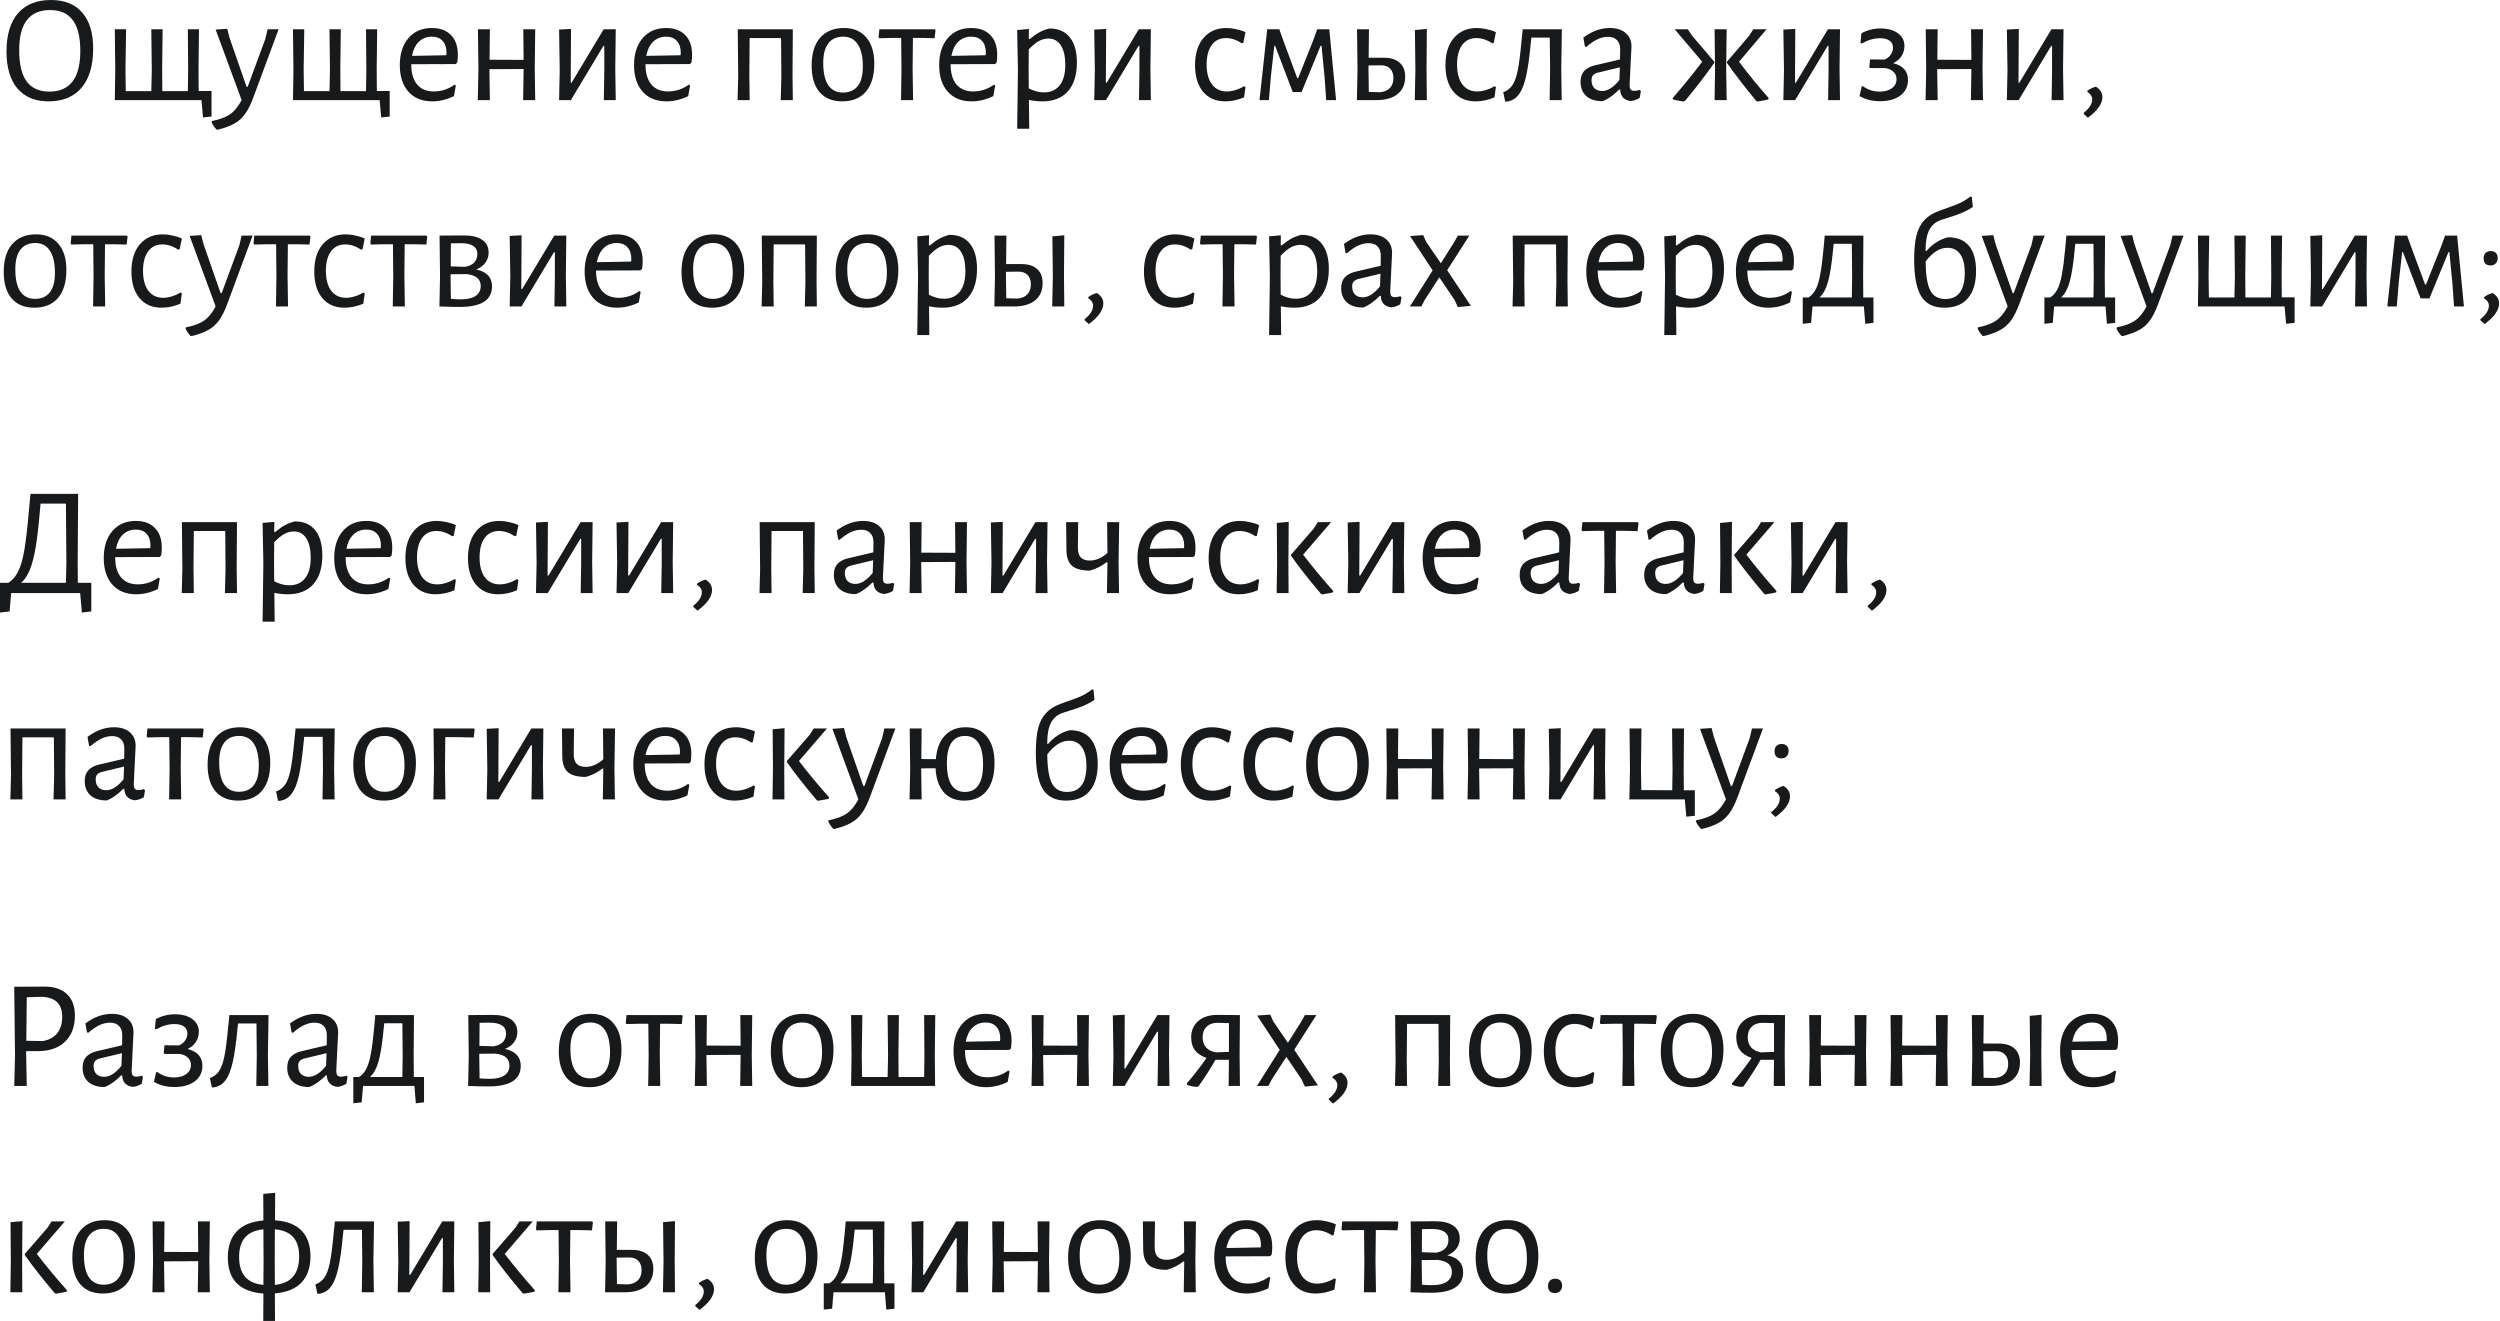 <?xml version="1.0" encoding="UTF-8"?> <svg xmlns="http://www.w3.org/2000/svg" width="1745" height="922" viewBox="0 0 1745 922" fill="none"> <path d="M35.538 0C45.043 0 52.316 2.916 57.357 8.749C62.47 14.582 65.026 22.972 65.026 33.917C65.026 45.727 62.326 54.837 56.925 61.246C51.524 67.583 43.819 70.751 33.809 70.751C24.448 70.751 17.211 67.727 12.098 61.678C7.057 55.629 4.537 47.023 4.537 35.862C4.537 24.34 7.201 15.482 12.53 9.289C17.931 3.096 25.6 0 35.538 0ZM34.998 7.021C20.595 7.021 13.394 16.311 13.394 34.889C13.394 44.755 15.122 52.064 18.579 56.817C22.108 61.57 27.4 63.946 34.457 63.946C48.86 63.946 56.061 54.477 56.061 35.538C56.061 25.888 54.297 18.723 50.768 14.042C47.311 9.361 42.055 7.021 34.998 7.021Z" fill="#17191B"></path> <path d="M147.641 81.337L141.7 81.985L140.619 69.887H80.13L80.454 48.932L80.13 20.415H88.015L87.583 48.175L87.799 63.622H105.622L105.946 48.932L105.622 20.415H113.507L113.183 48.175L113.291 63.622H131.114L131.33 48.932L131.114 20.415H138.891L138.567 48.175L138.675 63.514H147.641V81.337Z" fill="#17191B"></path> <path d="M160.236 26.464L172.118 60.597H172.874L185.188 27.22L186.808 20.415H194.478L176.763 68.159C174.963 73.055 173.018 76.908 170.93 79.716C168.914 82.525 166.429 84.721 163.477 86.305C160.596 87.962 156.78 89.366 152.027 90.518H151.271C149.759 89.006 148.57 87.314 147.706 85.441L147.922 84.469C153.395 83.389 157.572 81.841 160.452 79.825C163.405 77.88 166.141 74.568 168.662 69.887L150.515 20.631L158.616 20.091L160.236 26.464Z" fill="#17191B"></path> <path d="M272.008 81.337L266.067 81.985L264.986 69.887H204.497L204.821 48.932L204.497 20.415H212.382L211.95 48.175L212.166 63.622H229.989L230.313 48.932L229.989 20.415H237.874L237.55 48.175L237.658 63.622H255.481L255.697 48.932L255.481 20.415H263.258L262.934 48.175L263.042 63.514H272.008V81.337Z" fill="#17191B"></path> <path d="M287.057 44.827V45.043C287.057 51.092 288.426 55.737 291.162 58.977C293.898 62.218 297.787 63.838 302.828 63.838C305.348 63.838 307.869 63.442 310.389 62.65C312.909 61.786 315.214 60.597 317.302 59.085L318.166 59.733L316.87 67.079C311.829 69.527 306.788 70.751 301.748 70.751C294.691 70.751 289.146 68.519 285.113 64.054C281.08 59.517 279.064 53.324 279.064 45.475C279.064 37.554 281.08 31.253 285.113 26.572C289.146 21.891 294.583 19.551 301.424 19.551C307.185 19.551 311.649 21.207 314.818 24.52C317.986 27.76 319.57 32.297 319.57 38.13C319.57 40.074 319.426 41.91 319.138 43.639L318.058 44.719L287.057 44.827ZM301.424 25.6C297.823 25.6 294.799 26.788 292.35 29.165C289.974 31.469 288.39 34.745 287.597 38.994L311.469 38.562L311.685 37.05C311.685 33.377 310.785 30.569 308.985 28.625C307.257 26.608 304.736 25.6 301.424 25.6Z" fill="#17191B"></path> <path d="M373.253 48.175L373.577 69.887H365.152L365.476 48.932V48.175L341.604 48.283L341.928 69.887H333.503L333.935 48.932L333.611 20.415H341.928L341.712 41.694L365.476 41.803L365.26 20.415H373.577L373.253 48.175Z" fill="#17191B"></path> <path d="M390.686 48.932L390.254 20.631L398.571 20.199L398.355 57.681H399.003L421.363 20.415H429.788L429.464 48.068L429.788 69.887H421.471L421.795 49.472V32.081H421.147L398.463 69.887H390.254L390.686 48.932Z" fill="#17191B"></path> <path d="M450.559 44.827V45.043C450.559 51.092 451.928 55.737 454.664 58.977C457.401 62.218 461.289 63.838 466.33 63.838C468.85 63.838 471.371 63.442 473.891 62.65C476.412 61.786 478.716 60.597 480.804 59.085L481.668 59.733L480.372 67.079C475.331 69.527 470.291 70.751 465.25 70.751C458.193 70.751 452.648 68.519 448.615 64.054C444.583 59.517 442.566 53.324 442.566 45.475C442.566 37.554 444.583 31.253 448.615 26.572C452.648 21.891 458.085 19.551 464.926 19.551C470.687 19.551 475.151 21.207 478.32 24.52C481.488 27.76 483.073 32.297 483.073 38.13C483.073 40.074 482.929 41.91 482.64 43.639L481.56 44.719L450.559 44.827ZM464.926 25.6C461.325 25.6 458.301 26.788 455.852 29.165C453.476 31.469 451.892 34.745 451.1 38.994L474.971 38.562L475.187 37.05C475.187 33.377 474.287 30.569 472.487 28.625C470.759 26.608 468.238 25.6 464.926 25.6Z" fill="#17191B"></path> <path d="M553.178 52.28L553.394 69.887H544.969L545.401 53.144L545.185 26.572H523.257L523.041 52.28L523.257 69.887H514.832L515.264 53.144L514.94 20.415H553.394L553.178 52.28Z" fill="#17191B"></path> <path d="M589.092 19.551C595.789 19.551 600.974 21.747 604.646 26.14C608.391 30.461 610.263 36.582 610.263 44.503C610.263 52.856 608.319 59.337 604.43 63.946C600.542 68.483 594.997 70.751 587.796 70.751C581.027 70.751 575.77 68.591 572.025 64.27C568.353 59.877 566.516 53.72 566.516 45.799C566.516 37.446 568.461 31.001 572.349 26.464C576.31 21.855 581.891 19.551 589.092 19.551ZM588.552 25.6C584.015 25.6 580.559 27.148 578.182 30.245C575.806 33.341 574.618 37.878 574.618 43.855C574.618 50.768 575.77 55.953 578.074 59.409C580.451 62.866 583.871 64.594 588.336 64.594C592.873 64.594 596.329 63.082 598.705 60.057C601.082 57.033 602.27 52.496 602.27 46.447C602.27 39.606 601.082 34.421 598.705 30.893C596.401 27.364 593.017 25.6 588.552 25.6Z" fill="#17191B"></path> <path d="M652.993 20.955L652.345 26.68L643.272 26.464H637.223L637.007 48.175L637.331 69.887H628.906L629.23 48.932L629.013 26.464H622.965L613.783 26.68L613.243 25.924L613.783 20.415H652.345L652.993 20.955Z" fill="#17191B"></path> <path d="M663.534 44.827V45.043C663.534 51.092 664.902 55.737 667.639 58.977C670.375 62.218 674.264 63.838 679.305 63.838C681.825 63.838 684.345 63.442 686.866 62.65C689.386 61.786 691.691 60.597 693.779 59.085L694.643 59.733L693.347 67.079C688.306 69.527 683.265 70.751 678.224 70.751C671.167 70.751 665.622 68.519 661.59 64.054C657.557 59.517 655.541 53.324 655.541 45.475C655.541 37.554 657.557 31.253 661.59 26.572C665.622 21.891 671.059 19.551 677.9 19.551C683.661 19.551 688.126 21.207 691.295 24.52C694.463 27.76 696.047 32.297 696.047 38.13C696.047 40.074 695.903 41.91 695.615 43.639L694.535 44.719L663.534 44.827ZM677.9 25.6C674.3 25.6 671.275 26.788 668.827 29.165C666.451 31.469 664.866 34.745 664.074 38.994L687.946 38.562L688.162 37.05C688.162 33.377 687.262 30.569 685.462 28.625C683.733 26.608 681.213 25.6 677.9 25.6Z" fill="#17191B"></path> <path d="M732.447 19.875C738.64 19.875 743.393 21.927 746.705 26.032C750.018 30.137 751.674 36.006 751.674 43.639C751.674 52.28 749.586 58.977 745.409 63.73C741.233 68.411 735.292 70.751 727.587 70.751C724.562 70.751 721.43 70.427 718.189 69.779L718.405 89.87H709.98L710.52 48.932L709.98 20.955L718.189 20.199L718.081 27.22H718.837C721.358 25.132 723.626 23.548 725.642 22.468C727.658 21.387 729.927 20.523 732.447 19.875ZM728.667 64.486C733.419 64.486 737.092 62.83 739.684 59.517C742.277 56.205 743.573 51.488 743.573 45.367C743.573 39.39 742.529 34.817 740.441 31.649C738.424 28.48 735.508 26.896 731.691 26.896C729.459 26.896 727.226 27.508 724.994 28.733C722.834 29.957 720.529 31.865 718.081 34.457L717.973 48.175L718.081 61.678C721.61 63.55 725.138 64.486 728.667 64.486Z" fill="#17191B"></path> <path d="M764.209 48.932L763.777 20.631L772.095 20.199L771.878 57.681H772.527L794.886 20.415H803.311L802.987 48.068L803.311 69.887H794.994L795.318 49.472V32.081H794.67L771.987 69.887H763.777L764.209 48.932Z" fill="#17191B"></path> <path d="M856.057 19.551C858.29 19.551 860.594 19.839 862.97 20.415C865.419 20.919 867.543 21.603 869.343 22.468L867.831 29.921L866.859 30.245C863.114 27.796 859.406 26.572 855.733 26.572C851.485 26.572 848.172 28.192 845.796 31.433C843.419 34.673 842.231 39.21 842.231 45.043C842.231 50.876 843.455 55.485 845.904 58.869C848.424 62.182 851.881 63.838 856.273 63.838C858.218 63.838 860.234 63.514 862.322 62.866C864.483 62.218 866.499 61.318 868.371 60.165L869.343 60.706L868.371 67.943C863.979 69.815 859.586 70.751 855.193 70.751C848.64 70.751 843.491 68.519 839.747 64.054C836.002 59.517 834.13 53.324 834.13 45.475C834.13 37.482 836.074 31.181 839.963 26.572C843.923 21.891 849.288 19.551 856.057 19.551Z" fill="#17191B"></path> <path d="M884.521 20.415H892.946L895.646 27.976L905.476 54.548H906.124L916.818 27.652L919.41 20.415H927.835L932.588 69.887H925.675L924.595 54.333L922.435 31.973H921.786L908.5 64.27H902.343L890.03 31.973H889.489L887.113 52.928L885.709 69.887H879.12L884.521 20.415Z" fill="#17191B"></path> <path d="M995.718 48.175L995.934 69.887H987.509L987.941 48.932L987.617 20.955L995.934 20.199L995.718 48.175ZM965.797 40.29C970.694 40.29 974.403 41.443 976.923 43.747C979.516 45.979 980.812 49.256 980.812 53.576C980.812 58.761 979.048 62.794 975.519 65.674C971.99 68.483 967.058 69.887 960.721 69.887H947.111L947.543 48.932L947.219 20.415H955.536L955.32 40.29H965.797ZM963.313 64.378C966.41 64.018 968.714 63.01 970.226 61.354C971.81 59.625 972.603 57.321 972.603 54.441C972.603 51.56 971.81 49.364 970.226 47.852C968.714 46.267 966.482 45.511 963.529 45.583L955.212 45.691V48.175L955.428 64.162L963.313 64.378Z" fill="#17191B"></path> <path d="M1030.85 19.551C1033.08 19.551 1035.38 19.839 1037.76 20.415C1040.21 20.919 1042.33 21.603 1044.13 22.468L1042.62 29.921L1041.65 30.245C1037.9 27.796 1034.19 26.572 1030.52 26.572C1026.27 26.572 1022.96 28.192 1020.58 31.433C1018.21 34.673 1017.02 39.21 1017.02 45.043C1017.02 50.876 1018.24 55.485 1020.69 58.869C1023.21 62.182 1026.67 63.838 1031.06 63.838C1033.01 63.838 1035.02 63.514 1037.11 62.866C1039.27 62.218 1041.29 61.318 1043.16 60.165L1044.13 60.706L1043.16 67.943C1038.77 69.815 1034.37 70.751 1029.98 70.751C1023.43 70.751 1018.28 68.519 1014.54 64.054C1010.79 59.517 1008.92 53.324 1008.92 45.475C1008.92 37.482 1010.86 31.181 1014.75 26.572C1018.71 21.891 1024.08 19.551 1030.85 19.551Z" fill="#17191B"></path> <path d="M1089.75 48.175L1090.07 69.887H1081.65L1081.97 48.932L1081.75 26.248H1068.9L1068.47 30.245C1067.53 40.254 1066.42 48.032 1065.12 53.576C1063.82 59.121 1062.2 63.19 1060.26 65.782C1058.39 68.375 1055.9 70.031 1052.81 70.751L1050.65 70.967L1049.24 64.378C1051.91 63.442 1054.03 61.822 1055.61 59.517C1057.2 57.213 1058.46 53.72 1059.39 49.04C1060.33 44.359 1061.2 37.626 1061.99 28.84L1062.85 20.631L1062.74 20.415H1090.18L1089.75 48.175Z" fill="#17191B"></path> <path d="M1123.64 19.551C1128.32 19.551 1132 20.703 1134.66 23.008C1137.4 25.312 1138.77 28.48 1138.77 32.513C1138.77 33.737 1138.55 38.166 1138.12 45.799C1137.69 53.432 1137.47 57.897 1137.47 59.193C1137.47 60.778 1137.72 61.894 1138.23 62.542C1138.73 63.118 1139.59 63.406 1140.82 63.406C1141.9 63.406 1143.12 63.19 1144.49 62.758L1145.35 63.514L1144.49 68.375C1142.4 69.599 1140.35 70.319 1138.33 70.535C1136.1 70.319 1134.3 69.527 1132.93 68.159C1131.64 66.79 1130.95 64.918 1130.88 62.542H1130.12C1126.24 66.502 1122.38 69.203 1118.57 70.643C1113.74 70.643 1109.96 69.455 1107.22 67.079C1104.56 64.63 1103.23 61.318 1103.23 57.141C1103.23 53.972 1104.06 51.452 1105.71 49.58C1107.44 47.708 1109.96 46.375 1113.27 45.583L1130.77 41.478L1130.88 34.457C1130.88 31.649 1130.12 29.489 1128.61 27.976C1127.17 26.464 1125.08 25.708 1122.35 25.708C1119.9 25.708 1117.45 26.284 1115 27.436C1112.55 28.588 1109.92 30.389 1107.12 32.837L1106.25 32.405L1105.17 26.248C1111.15 21.783 1117.31 19.551 1123.64 19.551ZM1115 50.768C1113.56 51.2 1112.52 51.812 1111.87 52.604C1111.22 53.324 1110.9 54.441 1110.9 55.953C1110.9 58.329 1111.55 60.201 1112.84 61.57C1114.21 62.866 1116.01 63.514 1118.24 63.514C1122.2 63.514 1126.24 60.958 1130.34 55.845L1130.66 46.987L1115 50.768Z" fill="#17191B"></path> <path d="M1175.07 70.859C1174.63 70.787 1173.59 70.607 1171.93 70.319C1170.35 70.103 1168.91 69.779 1167.61 69.347V68.375C1174.96 59.877 1181.8 51.452 1188.14 43.099L1168.91 20.415H1178.09L1181.01 24.844L1196.56 43.099V43.855C1191.23 51.56 1184.43 60.417 1176.15 70.427L1175.07 70.859ZM1197.1 48.932L1196.78 20.415H1205.2L1204.88 48.175L1205.2 69.887H1196.78L1197.1 48.932ZM1225.83 70.427C1217.05 59.769 1210.24 50.912 1205.42 43.855V43.099L1220.97 24.844L1223.78 20.415H1233.07L1213.84 43.099C1220.4 51.812 1227.27 60.237 1234.48 68.375L1234.37 69.347C1233.07 69.779 1231.6 70.103 1229.94 70.319C1228.35 70.607 1227.31 70.787 1226.81 70.859L1225.83 70.427Z" fill="#17191B"></path> <path d="M1245.22 48.932L1244.79 20.631L1253.11 20.199L1252.89 57.681H1253.54L1275.9 20.415H1284.32L1284 48.068L1284.32 69.887H1276.01L1276.33 49.472V32.081H1275.68L1253 69.887H1244.79L1245.22 48.932Z" fill="#17191B"></path> <path d="M1321.4 44.071C1328.32 45.799 1331.77 49.724 1331.77 55.845C1331.77 60.381 1330.01 63.982 1326.48 66.646C1322.95 69.311 1318.2 70.643 1312.22 70.643C1309.49 70.643 1306.86 70.319 1304.34 69.671C1301.82 69.023 1299.69 68.123 1297.96 66.971L1299.48 60.381L1300.12 60.057C1301.78 61.282 1303.62 62.254 1305.63 62.974C1307.72 63.622 1309.88 63.946 1312.11 63.946C1315.57 63.946 1318.38 63.154 1320.54 61.57C1322.7 59.985 1323.78 57.897 1323.78 55.305C1323.78 53.216 1323.1 51.524 1321.73 50.228C1320.43 48.86 1318.52 47.959 1316 47.527H1305.42L1304.77 46.879L1305.31 41.478L1315.46 41.587C1317.19 40.866 1318.59 39.75 1319.68 38.238C1320.76 36.726 1321.3 35.069 1321.3 33.269C1321.3 31.109 1320.5 29.489 1318.92 28.408C1317.41 27.256 1315.17 26.68 1312.22 26.68C1308.05 26.68 1303.83 27.904 1299.58 30.353L1298.61 30.029L1299.26 23.224C1303.36 20.991 1307.83 19.875 1312.65 19.875C1317.77 19.875 1321.8 20.991 1324.75 23.224C1327.78 25.384 1329.29 28.336 1329.29 32.081C1329.29 34.673 1328.6 37.05 1327.24 39.21C1325.87 41.298 1323.92 42.919 1321.4 44.071Z" fill="#17191B"></path> <path d="M1383.8 48.175L1384.13 69.887H1375.7L1376.02 48.932V48.175L1352.15 48.283L1352.48 69.887H1344.05L1344.48 48.932L1344.16 20.415H1352.48L1352.26 41.694L1376.02 41.803L1375.81 20.415H1384.13L1383.8 48.175Z" fill="#17191B"></path> <path d="M1401.23 48.932L1400.8 20.631L1409.12 20.199L1408.9 57.681H1409.55L1431.91 20.415H1440.34L1440.01 48.068L1440.34 69.887H1432.02L1432.34 49.472V32.081H1431.7L1409.01 69.887H1400.8L1401.23 48.932Z" fill="#17191B"></path> <path d="M1462.94 60.489C1465.97 62.362 1467.48 64.774 1467.48 67.727C1467.48 72.407 1464.09 77.232 1457.32 82.201L1454.41 79.5V78.744C1458.37 75.648 1460.35 72.479 1460.35 69.239C1460.35 67.294 1459.23 65.602 1457 64.162V63.298C1459.02 61.93 1461 60.993 1462.94 60.489Z" fill="#17191B"></path> <path d="M25.168 163.574C31.865 163.574 37.05 165.77 40.722 170.163C44.467 174.483 46.339 180.604 46.339 188.525C46.339 196.879 44.395 203.36 40.506 207.968C36.618 212.505 31.073 214.774 23.872 214.774C17.103 214.774 11.846 212.613 8.101 208.293C4.429 203.9 2.592 197.743 2.592 189.822C2.592 181.468 4.537 175.023 8.425 170.487C12.386 165.878 17.967 163.574 25.168 163.574ZM24.628 169.623C20.091 169.623 16.635 171.171 14.258 174.267C11.882 177.364 10.694 181.9 10.694 187.877C10.694 194.79 11.846 199.975 14.15 203.432C16.527 206.888 19.947 208.617 24.412 208.617C28.948 208.617 32.405 207.104 34.781 204.08C37.158 201.055 38.346 196.519 38.346 190.47C38.346 183.629 37.158 178.444 34.781 174.915C32.477 171.387 29.093 169.623 24.628 169.623Z" fill="#17191B"></path> <path d="M89.069 164.978L88.421 170.703L79.348 170.487H73.299L73.083 192.198L73.407 213.909H64.981L65.305 192.954L65.089 170.487H59.041L49.859 170.703L49.319 169.947L49.859 164.438H88.421L89.069 164.978Z" fill="#17191B"></path> <path d="M113.652 163.574C115.885 163.574 118.189 163.862 120.565 164.438C123.014 164.942 125.138 165.626 126.938 166.49L125.426 173.943L124.454 174.267C120.709 171.819 117.001 170.595 113.328 170.595C109.08 170.595 105.767 172.215 103.391 175.455C101.014 178.696 99.826 183.233 99.826 189.066C99.826 194.898 101.05 199.507 103.499 202.892C106.019 206.204 109.476 207.86 113.868 207.86C115.813 207.86 117.829 207.536 119.917 206.888C122.078 206.24 124.094 205.34 125.966 204.188L126.938 204.728L125.966 211.965C121.574 213.837 117.181 214.774 112.788 214.774C106.235 214.774 101.086 212.541 97.342 208.077C93.597 203.54 91.725 197.347 91.725 189.498C91.725 181.504 93.669 175.203 97.558 170.595C101.518 165.914 106.883 163.574 113.652 163.574Z" fill="#17191B"></path> <path d="M142.093 170.487L153.975 204.62H154.731L167.045 171.243L168.665 164.438H176.334L158.619 212.181C156.819 217.078 154.875 220.931 152.787 223.739C150.77 226.547 148.286 228.744 145.333 230.328C142.453 231.984 138.636 233.388 133.884 234.541H133.127C131.615 233.028 130.427 231.336 129.563 229.464L129.779 228.492C135.252 227.412 139.428 225.863 142.309 223.847C145.261 221.903 147.998 218.59 150.518 213.909L132.371 164.654L140.473 164.114L142.093 170.487Z" fill="#17191B"></path> <path d="M216.706 164.978L216.058 170.703L206.985 170.487H200.936L200.72 192.198L201.044 213.909H192.619L192.943 192.954L192.727 170.487H186.678L177.496 170.703L176.956 169.947L177.496 164.438H216.058L216.706 164.978Z" fill="#17191B"></path> <path d="M241.289 163.574C243.522 163.574 245.826 163.862 248.203 164.438C250.651 164.942 252.775 165.626 254.576 166.49L253.063 173.943L252.091 174.267C248.347 171.819 244.638 170.595 240.965 170.595C236.717 170.595 233.404 172.215 231.028 175.455C228.651 178.696 227.463 183.233 227.463 189.066C227.463 194.898 228.687 199.507 231.136 202.892C233.656 206.204 237.113 207.86 241.505 207.86C243.45 207.86 245.466 207.536 247.554 206.888C249.715 206.24 251.731 205.34 253.603 204.188L254.576 204.728L253.603 211.965C249.211 213.837 244.818 214.774 240.425 214.774C233.872 214.774 228.723 212.541 224.979 208.077C221.234 203.54 219.362 197.347 219.362 189.498C219.362 181.504 221.306 175.203 225.195 170.595C229.156 165.914 234.52 163.574 241.289 163.574Z" fill="#17191B"></path> <path d="M298.246 164.978L297.598 170.703L288.525 170.487H282.476L282.26 192.198L282.584 213.909H274.159L274.483 192.954L274.267 170.487H268.218L259.036 170.703L258.496 169.947L259.036 164.438H297.598L298.246 164.978Z" fill="#17191B"></path> <path d="M332.418 188.093C339.763 189.678 343.435 193.602 343.435 199.867C343.435 209.445 335.946 214.233 320.968 214.233C316.647 214.233 311.894 214.125 306.71 213.909L307.142 192.954L306.818 164.438L323.992 164.33C329.465 164.33 333.678 165.374 336.63 167.462C339.583 169.478 341.059 172.431 341.059 176.32C341.059 178.984 340.303 181.324 338.791 183.341C337.35 185.357 335.226 186.941 332.418 188.093ZM333.174 177.292C333.174 172.251 329.285 169.731 321.508 169.731C318.628 169.731 316.359 169.767 314.703 169.839L314.595 185.933L324.532 186.257C327.413 185.753 329.573 184.745 331.014 183.233C332.454 181.648 333.174 179.668 333.174 177.292ZM321.724 208.941C326.189 208.941 329.609 208.149 331.986 206.564C334.362 204.98 335.55 202.676 335.55 199.651C335.55 194.826 332.274 192.054 325.721 191.334L314.487 191.442V192.198L314.703 208.617C317.007 208.833 319.348 208.941 321.724 208.941Z" fill="#17191B"></path> <path d="M356.192 192.954L355.76 164.654L364.078 164.222L363.862 201.704H364.51L386.869 164.438H395.295L394.97 192.09L395.295 213.909H386.977L387.301 193.494V176.104H386.653L363.97 213.909H355.76L356.192 192.954Z" fill="#17191B"></path> <path d="M416.066 188.85V189.066C416.066 195.114 417.434 199.759 420.17 203C422.907 206.24 426.795 207.86 431.836 207.86C434.357 207.86 436.877 207.464 439.397 206.672C441.918 205.808 444.222 204.62 446.311 203.108L447.175 203.756L445.878 211.101C440.838 213.549 435.797 214.774 430.756 214.774C423.699 214.774 418.154 212.541 414.122 208.077C410.089 203.54 408.073 197.347 408.073 189.498C408.073 181.576 410.089 175.275 414.122 170.595C418.154 165.914 423.591 163.574 430.432 163.574C436.193 163.574 440.658 165.23 443.826 168.542C446.995 171.783 448.579 176.32 448.579 182.152C448.579 184.097 448.435 185.933 448.147 187.661L447.067 188.741L416.066 188.85ZM430.432 169.623C426.831 169.623 423.807 170.811 421.359 173.187C418.982 175.491 417.398 178.768 416.606 183.017L440.478 182.585L440.694 181.072C440.694 177.4 439.794 174.591 437.993 172.647C436.265 170.631 433.745 169.623 430.432 169.623Z" fill="#17191B"></path> <path d="M498.269 163.574C504.966 163.574 510.151 165.77 513.824 170.163C517.568 174.483 519.441 180.604 519.441 188.525C519.441 196.879 517.496 203.36 513.608 207.968C509.719 212.505 504.174 214.774 496.973 214.774C490.204 214.774 484.947 212.613 481.203 208.293C477.53 203.9 475.694 197.743 475.694 189.822C475.694 181.468 477.638 175.023 481.527 170.487C485.487 165.878 491.068 163.574 498.269 163.574ZM497.729 169.623C493.192 169.623 489.736 171.171 487.359 174.267C484.983 177.364 483.795 181.9 483.795 187.877C483.795 194.79 484.947 199.975 487.251 203.432C489.628 206.888 493.048 208.617 497.513 208.617C502.05 208.617 505.506 207.104 507.883 204.08C510.259 201.055 511.447 196.519 511.447 190.47C511.447 183.629 510.259 178.444 507.883 174.915C505.578 171.387 502.194 169.623 497.729 169.623Z" fill="#17191B"></path> <path d="M569.95 196.303L570.166 213.909H561.741L562.173 197.167L561.957 170.595H540.03L539.814 196.303L540.03 213.909H531.604L532.036 197.167L531.712 164.438H570.166L569.95 196.303Z" fill="#17191B"></path> <path d="M605.864 163.574C612.561 163.574 617.746 165.77 621.419 170.163C625.163 174.483 627.035 180.604 627.035 188.525C627.035 196.879 625.091 203.36 621.203 207.968C617.314 212.505 611.769 214.774 604.568 214.774C597.799 214.774 592.542 212.613 588.797 208.293C585.125 203.9 583.289 197.743 583.289 189.822C583.289 181.468 585.233 175.023 589.122 170.487C593.082 165.878 598.663 163.574 605.864 163.574ZM605.324 169.623C600.787 169.623 597.331 171.171 594.954 174.267C592.578 177.364 591.39 181.9 591.39 187.877C591.39 194.79 592.542 199.975 594.846 203.432C597.223 206.888 600.643 208.617 605.108 208.617C609.645 208.617 613.101 207.104 615.478 204.08C617.854 201.055 619.042 196.519 619.042 190.47C619.042 183.629 617.854 178.444 615.478 174.915C613.173 171.387 609.789 169.623 605.324 169.623Z" fill="#17191B"></path> <path d="M662.722 163.898C668.915 163.898 673.667 165.95 676.98 170.055C680.292 174.159 681.949 180.028 681.949 187.661C681.949 196.303 679.86 203 675.684 207.752C671.507 212.433 665.566 214.774 657.861 214.774C654.836 214.774 651.704 214.45 648.463 213.801L648.679 233.893H640.254L640.794 192.954L640.254 164.978L648.463 164.222L648.355 171.243H649.111C651.632 169.154 653.9 167.57 655.916 166.49C657.933 165.41 660.201 164.546 662.722 163.898ZM658.941 208.509C663.694 208.509 667.366 206.852 669.959 203.54C672.551 200.227 673.847 195.511 673.847 189.39C673.847 183.413 672.803 178.84 670.715 175.671C668.698 172.503 665.782 170.919 661.965 170.919C659.733 170.919 657.501 171.531 655.268 172.755C653.108 173.979 650.804 175.887 648.355 178.48L648.247 192.198L648.355 205.7C651.884 207.572 655.412 208.509 658.941 208.509Z" fill="#17191B"></path> <path d="M742.659 192.198L742.875 213.909H734.45L734.882 192.954L734.558 164.978L742.875 164.222L742.659 192.198ZM712.738 184.313C717.635 184.313 721.344 185.465 723.864 187.769C726.457 190.002 727.753 193.278 727.753 197.599C727.753 202.784 725.988 206.816 722.46 209.697C718.931 212.505 713.999 213.909 707.662 213.909H694.051L694.484 192.954L694.159 164.438H702.477L702.261 184.313H712.738ZM710.254 208.401C713.351 208.041 715.655 207.032 717.167 205.376C718.751 203.648 719.543 201.343 719.543 198.463C719.543 195.583 718.751 193.386 717.167 191.874C715.655 190.29 713.422 189.534 710.47 189.606L702.153 189.714V192.198L702.369 208.185L710.254 208.401Z" fill="#17191B"></path> <path d="M765.579 204.512C768.603 206.384 770.116 208.797 770.116 211.749C770.116 216.43 766.731 221.255 759.962 226.223L757.046 223.523V222.767C761.006 219.67 762.987 216.502 762.987 213.261C762.987 211.317 761.87 209.625 759.638 208.185V207.32C761.654 205.952 763.635 205.016 765.579 204.512Z" fill="#17191B"></path> <path d="M820.403 163.574C822.636 163.574 824.94 163.862 827.316 164.438C829.765 164.942 831.889 165.626 833.689 166.49L832.177 173.943L831.205 174.267C827.46 171.819 823.752 170.595 820.079 170.595C815.831 170.595 812.518 172.215 810.142 175.455C807.765 178.696 806.577 183.233 806.577 189.066C806.577 194.898 807.801 199.507 810.25 202.892C812.77 206.204 816.227 207.86 820.619 207.86C822.564 207.86 824.58 207.536 826.668 206.888C828.829 206.24 830.845 205.34 832.717 204.188L833.689 204.728L832.717 211.965C828.325 213.837 823.932 214.774 819.539 214.774C812.986 214.774 807.837 212.541 804.093 208.077C800.348 203.54 798.476 197.347 798.476 189.498C798.476 181.504 800.42 175.203 804.309 170.595C808.269 165.914 813.634 163.574 820.403 163.574Z" fill="#17191B"></path> <path d="M877.36 164.978L876.712 170.703L867.639 170.487H861.59L861.374 192.198L861.698 213.909H853.273L853.597 192.954L853.381 170.487H847.332L838.15 170.703L837.61 169.947L838.15 164.438H876.712L877.36 164.978Z" fill="#17191B"></path> <path d="M908.291 163.898C914.484 163.898 919.237 165.95 922.549 170.055C925.862 174.159 927.518 180.028 927.518 187.661C927.518 196.303 925.43 203 921.253 207.752C917.077 212.433 911.136 214.774 903.43 214.774C900.406 214.774 897.273 214.45 894.033 213.801L894.249 233.893H885.824L886.364 192.954L885.824 164.978L894.033 164.222L893.925 171.243H894.681C897.201 169.154 899.47 167.57 901.486 166.49C903.502 165.41 905.771 164.546 908.291 163.898ZM904.511 208.509C909.263 208.509 912.936 206.852 915.528 203.54C918.121 200.227 919.417 195.511 919.417 189.39C919.417 183.413 918.373 178.84 916.284 175.671C914.268 172.503 911.352 170.919 907.535 170.919C905.303 170.919 903.07 171.531 900.838 172.755C898.678 173.979 896.373 175.887 893.925 178.48L893.817 192.198L893.925 205.7C897.453 207.572 900.982 208.509 904.511 208.509Z" fill="#17191B"></path> <path d="M956.554 163.574C961.235 163.574 964.908 164.726 967.572 167.03C970.309 169.334 971.677 172.503 971.677 176.536C971.677 177.76 971.461 182.188 971.029 189.822C970.597 197.455 970.381 201.92 970.381 203.216C970.381 204.8 970.633 205.916 971.137 206.564C971.641 207.14 972.505 207.428 973.729 207.428C974.809 207.428 976.033 207.212 977.402 206.78L978.266 207.536L977.402 212.397C975.313 213.621 973.261 214.341 971.245 214.558C969.012 214.341 967.212 213.549 965.844 212.181C964.548 210.813 963.864 208.941 963.792 206.564H963.035C959.147 210.525 955.294 213.225 951.478 214.666C946.653 214.666 942.872 213.477 940.136 211.101C937.471 208.653 936.139 205.34 936.139 201.163C936.139 197.995 936.967 195.475 938.624 193.602C940.352 191.73 942.872 190.398 946.185 189.606L963.684 185.501L963.792 178.48C963.792 175.671 963.035 173.511 961.523 171.999C960.083 170.487 957.995 169.731 955.258 169.731C952.81 169.731 950.361 170.307 947.913 171.459C945.465 172.611 942.836 174.411 940.028 176.86L939.164 176.428L938.084 170.271C944.06 165.806 950.217 163.574 956.554 163.574ZM947.913 194.79C946.473 195.223 945.429 195.835 944.781 196.627C944.132 197.347 943.808 198.463 943.808 199.975C943.808 202.352 944.457 204.224 945.753 205.592C947.121 206.888 948.921 207.536 951.154 207.536C955.114 207.536 959.147 204.98 963.251 199.867L963.576 191.01L947.913 194.79Z" fill="#17191B"></path> <path d="M995.444 168.758L1005.71 183.773L1015.1 168.866L1017.59 164.438H1025.58L1010.13 188.633L1026.66 213.477L1017.59 214.342L1015.21 209.265L1004.63 193.602L994.256 209.697L992.095 213.909H984.102L999.981 188.741L984.21 164.762L993.392 164.114L995.444 168.758Z" fill="#17191B"></path> <path d="M1094.11 196.303L1094.32 213.909H1085.9L1086.33 197.167L1086.11 170.595H1064.19L1063.97 196.303L1064.19 213.909H1055.76L1056.19 197.167L1055.87 164.438H1094.32L1094.11 196.303Z" fill="#17191B"></path> <path d="M1115.22 188.85V189.066C1115.22 195.114 1116.59 199.759 1119.33 203C1122.06 206.24 1125.95 207.86 1130.99 207.86C1133.51 207.86 1136.03 207.464 1138.55 206.672C1141.07 205.808 1143.38 204.62 1145.47 203.108L1146.33 203.756L1145.03 211.101C1139.99 213.549 1134.95 214.774 1129.91 214.774C1122.86 214.774 1117.31 212.541 1113.28 208.077C1109.24 203.54 1107.23 197.347 1107.23 189.498C1107.23 181.576 1109.24 175.275 1113.28 170.595C1117.31 165.914 1122.75 163.574 1129.59 163.574C1135.35 163.574 1139.81 165.23 1142.98 168.542C1146.15 171.783 1147.73 176.32 1147.73 182.152C1147.73 184.097 1147.59 185.933 1147.3 187.661L1146.22 188.741L1115.22 188.85ZM1129.59 169.623C1125.99 169.623 1122.96 170.811 1120.51 173.187C1118.14 175.491 1116.55 178.768 1115.76 183.017L1139.63 182.585L1139.85 181.072C1139.85 177.4 1138.95 174.591 1137.15 172.647C1135.42 170.631 1132.9 169.623 1129.59 169.623Z" fill="#17191B"></path> <path d="M1184.13 163.898C1190.33 163.898 1195.08 165.95 1198.39 170.055C1201.71 174.159 1203.36 180.028 1203.36 187.661C1203.36 196.303 1201.27 203 1197.1 207.752C1192.92 212.433 1186.98 214.774 1179.27 214.774C1176.25 214.774 1173.12 214.45 1169.88 213.801L1170.09 233.893H1161.67L1162.21 192.954L1161.67 164.978L1169.88 164.222L1169.77 171.243H1170.52C1173.05 169.154 1175.31 167.57 1177.33 166.49C1179.35 165.41 1181.61 164.546 1184.13 163.898ZM1180.35 208.509C1185.11 208.509 1188.78 206.852 1191.37 203.54C1193.96 200.227 1195.26 195.511 1195.26 189.39C1195.26 183.413 1194.22 178.84 1192.13 175.671C1190.11 172.503 1187.2 170.919 1183.38 170.919C1181.15 170.919 1178.91 171.531 1176.68 172.755C1174.52 173.979 1172.22 175.887 1169.77 178.48L1169.66 192.198L1169.77 205.7C1173.3 207.572 1176.83 208.509 1180.35 208.509Z" fill="#17191B"></path> <path d="M1219.65 188.85V189.066C1219.65 195.114 1221.02 199.759 1223.76 203C1226.49 206.24 1230.38 207.86 1235.42 207.86C1237.94 207.86 1240.46 207.464 1242.98 206.672C1245.5 205.808 1247.81 204.62 1249.9 203.108L1250.76 203.756L1249.46 211.101C1244.42 213.549 1239.38 214.774 1234.34 214.774C1227.29 214.774 1221.74 212.541 1217.71 208.077C1213.68 203.54 1211.66 197.347 1211.66 189.498C1211.66 181.576 1213.68 175.275 1217.71 170.595C1221.74 165.914 1227.18 163.574 1234.02 163.574C1239.78 163.574 1244.24 165.23 1247.41 168.542C1250.58 171.783 1252.17 176.32 1252.17 182.152C1252.17 184.097 1252.02 185.933 1251.73 187.661L1250.65 188.741L1219.65 188.85ZM1234.02 169.623C1230.42 169.623 1227.39 170.811 1224.95 173.187C1222.57 175.491 1220.98 178.768 1220.19 183.017L1244.06 182.585L1244.28 181.072C1244.28 177.4 1243.38 174.591 1241.58 172.647C1239.85 170.631 1237.33 169.623 1234.02 169.623Z" fill="#17191B"></path> <path d="M1307.68 207.644V225.359L1301.96 226.007L1300.99 213.909H1265.13L1264.15 225.359L1258.32 226.007V207.644H1262.32C1264.48 206.276 1266.17 204.368 1267.39 201.92C1268.69 199.471 1269.73 196.015 1270.53 191.55C1271.39 187.085 1272.18 180.856 1272.9 172.863L1273.66 164.438H1300.66L1300.45 192.198L1300.56 207.644H1307.68ZM1292.78 192.954L1292.56 170.163H1279.92L1279.49 174.159C1278.56 184.169 1277.37 191.694 1275.93 196.735C1274.56 201.704 1272.58 205.34 1269.99 207.644H1292.56L1292.78 192.954Z" fill="#17191B"></path> <path d="M1359.74 165.626C1366.15 165.626 1371.01 167.606 1374.32 171.567C1377.63 175.527 1379.29 181.36 1379.29 189.066C1379.29 197.419 1377.38 203.792 1373.57 208.185C1369.82 212.577 1364.35 214.774 1357.15 214.774C1349.73 214.774 1344.37 212.145 1341.05 206.888C1337.74 201.559 1336.08 192.99 1336.08 181.18C1336.08 174.267 1336.62 168.614 1337.7 164.222C1338.86 159.829 1340.69 156.3 1343.21 153.636C1345.73 150.9 1349.19 148.739 1353.58 147.155L1363.74 143.482C1366.11 142.618 1368.17 141.718 1369.89 140.782C1371.62 139.846 1373.46 138.622 1375.4 137.109L1376.37 137.541L1377.02 144.455C1373.93 146.615 1370 148.523 1365.25 150.179L1355.2 153.42C1351.39 154.644 1348.58 156.913 1346.78 160.225C1344.98 163.538 1344.08 168.11 1344.08 173.943V175.131L1344.62 175.239C1348.87 170.271 1353.91 167.066 1359.74 165.626ZM1357.8 208.725C1362.26 208.725 1365.64 207.212 1367.95 204.188C1370.25 201.091 1371.41 196.555 1371.41 190.578C1371.41 184.817 1370.36 180.46 1368.27 177.508C1366.26 174.483 1363.23 172.971 1359.2 172.971C1353.94 172.971 1348.9 176.14 1344.08 182.477C1344.15 191.91 1345.23 198.643 1347.32 202.676C1349.41 206.708 1352.9 208.725 1357.8 208.725Z" fill="#17191B"></path> <path d="M1392.94 170.487L1404.82 204.62H1405.57L1417.89 171.243L1419.51 164.438H1427.18L1409.46 212.181C1407.66 217.078 1405.72 220.931 1403.63 223.739C1401.61 226.547 1399.13 228.744 1396.18 230.328C1393.3 231.984 1389.48 233.388 1384.73 234.541H1383.97C1382.46 233.028 1381.27 231.336 1380.41 229.464L1380.62 228.492C1386.1 227.412 1390.27 225.863 1393.15 223.847C1396.11 221.903 1398.84 218.59 1401.36 213.909L1383.22 164.654L1391.32 164.114L1392.94 170.487Z" fill="#17191B"></path> <path d="M1476.36 207.644V225.359L1470.63 226.007L1469.66 213.909H1433.8L1432.82 225.359L1426.99 226.007V207.644H1430.99C1433.15 206.276 1434.84 204.368 1436.06 201.92C1437.36 199.471 1438.41 196.015 1439.2 191.55C1440.06 187.085 1440.85 180.856 1441.57 172.863L1442.33 164.438H1469.33L1469.12 192.198L1469.23 207.644H1476.36ZM1461.45 192.954L1461.23 170.163H1448.59L1448.16 174.159C1447.23 184.169 1446.04 191.694 1444.6 196.735C1443.23 201.704 1441.25 205.34 1438.66 207.644H1461.23L1461.45 192.954Z" fill="#17191B"></path> <path d="M1489.88 170.487L1501.76 204.62H1502.52L1514.83 171.243L1516.45 164.438H1524.12L1506.4 212.181C1504.6 217.078 1502.66 220.931 1500.57 223.739C1498.55 226.547 1496.07 228.744 1493.12 230.328C1490.24 231.984 1486.42 233.388 1481.67 234.541H1480.91C1479.4 233.028 1478.21 231.336 1477.35 229.464L1477.56 228.492C1483.04 227.412 1487.21 225.863 1490.09 223.847C1493.05 221.903 1495.78 218.59 1498.3 213.909L1480.16 164.654L1488.26 164.114L1489.88 170.487Z" fill="#17191B"></path> <path d="M1601.65 225.359L1595.71 226.007L1594.63 213.909H1534.14L1534.46 192.954L1534.14 164.438H1542.02L1541.59 192.198L1541.81 207.644H1559.63L1559.95 192.954L1559.63 164.438H1567.52L1567.19 192.198L1567.3 207.644H1585.12L1585.34 192.954L1585.12 164.438H1592.9L1592.58 192.198L1592.68 207.536H1601.65V225.359Z" fill="#17191B"></path> <path d="M1613.05 192.954L1612.62 164.654L1620.93 164.222L1620.72 201.704H1621.37L1643.73 164.438H1652.15L1651.83 192.09L1652.15 213.909H1643.83L1644.16 193.494V176.104H1643.51L1620.83 213.909H1612.62L1613.05 192.954Z" fill="#17191B"></path> <path d="M1671.76 164.438H1680.18L1682.88 171.999L1692.71 198.571H1693.36L1704.05 171.675L1706.65 164.438H1715.07L1719.82 213.909H1712.91L1711.83 198.355L1709.67 175.995H1709.02L1695.74 208.293H1689.58L1677.27 175.995H1676.73L1674.35 196.951L1672.95 213.909H1666.36L1671.76 164.438Z" fill="#17191B"></path> <path d="M1739.83 204.512C1742.85 206.384 1744.37 208.797 1744.37 211.749C1744.37 216.43 1740.98 221.255 1734.21 226.223L1731.3 223.523V222.767C1735.26 219.67 1737.24 216.502 1737.24 213.261C1737.24 211.317 1736.12 209.625 1733.89 208.185V207.32C1735.91 205.952 1737.89 205.016 1739.83 204.512ZM1738.64 175.239C1740.08 175.239 1741.23 175.671 1742.1 176.536C1742.96 177.4 1743.39 178.588 1743.39 180.1C1743.39 181.684 1742.93 182.945 1741.99 183.881C1741.13 184.817 1739.9 185.285 1738.32 185.285C1736.81 185.285 1735.62 184.853 1734.75 183.989C1733.96 183.125 1733.57 181.9 1733.57 180.316C1733.57 178.804 1734 177.58 1734.86 176.644C1735.8 175.707 1737.06 175.239 1738.64 175.239Z" fill="#17191B"></path> <path d="M63.73 426.795L57.141 427.551L55.953 413.941H7.777L6.697 426.795L0 427.551V406.812H5.833C8.713 405.011 11.018 402.311 12.746 398.71C14.546 395.11 15.986 390.033 17.067 383.48C18.147 376.927 19.191 367.817 20.199 356.152L21.279 344.702H54.548L54.224 392.337L54.333 406.812H63.73V426.795ZM46.339 393.093L46.015 351.507H28.3L27.76 357.664C26.896 367.745 25.924 375.955 24.844 382.292C23.764 388.629 22.431 393.742 20.847 397.63C19.263 401.519 17.247 404.579 14.798 406.812H46.015L46.339 393.093Z" fill="#17191B"></path> <path d="M80.412 388.881V389.097C80.412 395.146 81.78 399.79 84.516 403.031C87.253 406.271 91.141 407.892 96.182 407.892C98.703 407.892 101.223 407.496 103.743 406.704C106.264 405.839 108.568 404.651 110.657 403.139L111.521 403.787L110.224 411.132C105.184 413.581 100.143 414.805 95.102 414.805C88.045 414.805 82.5 412.572 78.468 408.108C74.435 403.571 72.419 397.378 72.419 389.529C72.419 381.608 74.435 375.307 78.468 370.626C82.5 365.945 87.937 363.605 94.778 363.605C100.539 363.605 105.004 365.261 108.172 368.574C111.341 371.814 112.925 376.351 112.925 382.184C112.925 384.128 112.781 385.964 112.493 387.693L111.413 388.773L80.412 388.881ZM94.778 369.654C91.177 369.654 88.153 370.842 85.705 373.218C83.328 375.523 81.744 378.799 80.952 383.048L104.824 382.616L105.04 381.104C105.04 377.431 104.14 374.623 102.339 372.678C100.611 370.662 98.091 369.654 94.778 369.654Z" fill="#17191B"></path> <path d="M165.203 396.334L165.419 413.941H156.994L157.426 397.198L157.21 370.626H135.283L135.067 396.334L135.283 413.941H126.857L127.289 397.198L126.965 364.469H165.419L165.203 396.334Z" fill="#17191B"></path> <path d="M205.76 363.929C211.952 363.929 216.705 365.981 220.018 370.086C223.33 374.19 224.987 380.059 224.987 387.693C224.987 396.334 222.898 403.031 218.722 407.784C214.545 412.464 208.604 414.805 200.899 414.805C197.874 414.805 194.742 414.481 191.501 413.833L191.717 433.924H183.292L183.832 392.985L183.292 365.009L191.501 364.253L191.393 371.274H192.149C194.67 369.186 196.938 367.601 198.954 366.521C200.971 365.441 203.239 364.577 205.76 363.929ZM201.979 408.54C206.732 408.54 210.404 406.884 212.997 403.571C215.589 400.259 216.885 395.542 216.885 389.421C216.885 383.444 215.841 378.871 213.753 375.703C211.736 372.534 208.82 370.95 205.003 370.95C202.771 370.95 200.539 371.562 198.306 372.786C196.146 374.01 193.842 375.919 191.393 378.511L191.285 392.229L191.393 405.731C194.922 407.604 198.45 408.54 201.979 408.54Z" fill="#17191B"></path> <path d="M241.277 388.881V389.097C241.277 395.146 242.645 399.79 245.381 403.031C248.118 406.271 252.006 407.892 257.047 407.892C259.568 407.892 262.088 407.496 264.608 406.704C267.129 405.839 269.433 404.651 271.522 403.139L272.386 403.787L271.089 411.132C266.049 413.581 261.008 414.805 255.967 414.805C248.91 414.805 243.365 412.572 239.332 408.108C235.3 403.571 233.284 397.378 233.284 389.529C233.284 381.608 235.3 375.307 239.332 370.626C243.365 365.945 248.802 363.605 255.643 363.605C261.404 363.605 265.869 365.261 269.037 368.574C272.206 371.814 273.79 376.351 273.79 382.184C273.79 384.128 273.646 385.964 273.358 387.693L272.278 388.773L241.277 388.881ZM255.643 369.654C252.042 369.654 249.018 370.842 246.57 373.218C244.193 375.523 242.609 378.799 241.817 383.048L265.689 382.616L265.905 381.104C265.905 377.431 265.004 374.623 263.204 372.678C261.476 370.662 258.956 369.654 255.643 369.654Z" fill="#17191B"></path> <path d="M304.897 363.605C307.129 363.605 309.434 363.893 311.81 364.469C314.259 364.973 316.383 365.657 318.183 366.521L316.671 373.974L315.699 374.298C311.954 371.85 308.246 370.626 304.573 370.626C300.324 370.626 297.012 372.246 294.635 375.487C292.259 378.727 291.071 383.264 291.071 389.097C291.071 394.93 292.295 399.538 294.743 402.923C297.264 406.235 300.72 407.892 305.113 407.892C307.057 407.892 309.074 407.568 311.162 406.92C313.322 406.271 315.339 405.371 317.211 404.219L318.183 404.759L317.211 411.996C312.818 413.869 308.426 414.805 304.033 414.805C297.48 414.805 292.331 412.572 288.586 408.108C284.842 403.571 282.97 397.378 282.97 389.529C282.97 381.536 284.914 375.235 288.803 370.626C292.763 365.945 298.128 363.605 304.897 363.605Z" fill="#17191B"></path> <path d="M348.568 363.605C350.8 363.605 353.105 363.893 355.481 364.469C357.929 364.973 360.054 365.657 361.854 366.521L360.342 373.974L359.37 374.298C355.625 371.85 351.916 370.626 348.244 370.626C343.995 370.626 340.683 372.246 338.306 375.487C335.93 378.727 334.742 383.264 334.742 389.097C334.742 394.93 335.966 399.538 338.414 402.923C340.935 406.235 344.391 407.892 348.784 407.892C350.728 407.892 352.745 407.568 354.833 406.92C356.993 406.271 359.01 405.371 360.882 404.219L361.854 404.759L360.882 411.996C356.489 413.869 352.096 414.805 347.704 414.805C341.151 414.805 336.002 412.572 332.257 408.108C328.513 403.571 326.641 397.378 326.641 389.529C326.641 381.536 328.585 375.235 332.473 370.626C336.434 365.945 341.799 363.605 348.568 363.605Z" fill="#17191B"></path> <path d="M374.547 392.985L374.115 364.685L382.432 364.253L382.216 401.735H382.864L405.224 364.469H413.649L413.325 392.121L413.649 413.941H405.332L405.656 393.525V376.135H405.008L382.324 413.941H374.115L374.547 392.985Z" fill="#17191B"></path> <path d="M430.77 392.985L430.338 364.685L438.656 364.253L438.44 401.735H439.088L461.447 364.469H469.873L469.549 392.121L469.873 413.941H461.555L461.879 393.525V376.135H461.231L438.548 413.941H430.338L430.77 392.985Z" fill="#17191B"></path> <path d="M492.478 404.543C495.502 406.416 497.014 408.828 497.014 411.78C497.014 416.461 493.63 421.286 486.861 426.255L483.944 423.554V422.798C487.905 419.702 489.885 416.533 489.885 413.293C489.885 411.348 488.769 409.656 486.537 408.216V407.352C488.553 405.983 490.533 405.047 492.478 404.543Z" fill="#17191B"></path> <path d="M568.473 396.334L568.689 413.941H560.264L560.696 397.198L560.48 370.626H538.553L538.337 396.334L538.553 413.941H530.127L530.56 397.198L530.235 364.469H568.689L568.473 396.334Z" fill="#17191B"></path> <path d="M602.44 363.605C607.121 363.605 610.794 364.757 613.458 367.061C616.195 369.366 617.563 372.534 617.563 376.567C617.563 377.791 617.347 382.22 616.915 389.853C616.483 397.486 616.267 401.951 616.267 403.247C616.267 404.831 616.519 405.947 617.023 406.596C617.527 407.172 618.391 407.46 619.615 407.46C620.695 407.46 621.92 407.244 623.288 406.812L624.152 407.568L623.288 412.428C621.199 413.653 619.147 414.373 617.131 414.589C614.898 414.373 613.098 413.581 611.73 412.212C610.434 410.844 609.75 408.972 609.678 406.596H608.921C605.033 410.556 601.18 413.257 597.364 414.697C592.539 414.697 588.758 413.509 586.022 411.132C583.357 408.684 582.025 405.371 582.025 401.195C582.025 398.026 582.853 395.506 584.51 393.633C586.238 391.761 588.758 390.429 592.071 389.637L609.57 385.532L609.678 378.511C609.678 375.703 608.922 373.542 607.409 372.03C605.969 370.518 603.881 369.762 601.144 369.762C598.696 369.762 596.248 370.338 593.799 371.49C591.351 372.642 588.722 374.443 585.914 376.891L585.05 376.459L583.97 370.302C589.947 365.837 596.104 363.605 602.44 363.605ZM593.799 394.822C592.359 395.254 591.315 395.866 590.667 396.658C590.019 397.378 589.694 398.494 589.694 400.006C589.694 402.383 590.343 404.255 591.639 405.623C593.007 406.92 594.807 407.568 597.04 407.568C601 407.568 605.033 405.011 609.138 399.898L609.462 391.041L593.799 394.822Z" fill="#17191B"></path> <path d="M674.624 392.229L674.949 413.941H666.523L666.847 392.985V392.229L642.976 392.337L643.3 413.941H634.874L635.306 392.985L634.982 364.469H643.3L643.084 385.748L666.847 385.856L666.631 364.469H674.949L674.624 392.229Z" fill="#17191B"></path> <path d="M692.057 392.985L691.625 364.685L699.943 364.253L699.727 401.735H700.375L722.734 364.469H731.159L730.835 392.121L731.159 413.941H722.842L723.166 393.525V376.135H722.518L699.835 413.941H691.625L692.057 392.985Z" fill="#17191B"></path> <path d="M780.769 392.229L781.093 413.941H772.668L772.992 392.985V392.445H772.343C769.175 395.038 765.322 396.982 760.786 398.278C755.025 398.278 750.848 397.162 748.256 394.93C745.735 392.697 744.439 389.025 744.367 383.912L744.151 364.469H752.576L752.36 381.968C752.288 385.136 752.936 387.477 754.305 388.989C755.673 390.501 757.797 391.257 760.678 391.257C764.926 391.257 769.031 389.493 772.992 385.964L772.776 364.469H781.201L780.769 392.229Z" fill="#17191B"></path> <path d="M801.931 388.881V389.097C801.931 395.146 803.299 399.79 806.035 403.031C808.772 406.271 812.66 407.892 817.701 407.892C820.222 407.892 822.742 407.496 825.262 406.704C827.783 405.839 830.087 404.651 832.176 403.139L833.04 403.787L831.743 411.132C826.703 413.581 821.662 414.805 816.621 414.805C809.564 414.805 804.019 412.572 799.986 408.108C795.954 403.571 793.938 397.378 793.938 389.529C793.938 381.608 795.954 375.307 799.986 370.626C804.019 365.945 809.456 363.605 816.297 363.605C822.058 363.605 826.523 365.261 829.691 368.574C832.86 371.814 834.444 376.351 834.444 382.184C834.444 384.128 834.3 385.964 834.012 387.693L832.932 388.773L801.931 388.881ZM816.297 369.654C812.696 369.654 809.672 370.842 807.224 373.218C804.847 375.523 803.263 378.799 802.471 383.048L826.343 382.616L826.559 381.104C826.559 377.431 825.658 374.623 823.858 372.678C822.13 370.662 819.61 369.654 816.297 369.654Z" fill="#17191B"></path> <path d="M865.551 363.605C867.783 363.605 870.088 363.893 872.464 364.469C874.913 364.973 877.037 365.657 878.837 366.521L877.325 373.974L876.353 374.298C872.608 371.85 868.9 370.626 865.227 370.626C860.978 370.626 857.666 372.246 855.289 375.487C852.913 378.727 851.725 383.264 851.725 389.097C851.725 394.93 852.949 399.538 855.397 402.923C857.918 406.235 861.374 407.892 865.767 407.892C867.711 407.892 869.728 407.568 871.816 406.92C873.976 406.271 875.993 405.371 877.865 404.219L878.837 404.759L877.865 411.996C873.472 413.869 869.08 414.805 864.687 414.805C858.134 414.805 852.985 412.572 849.24 408.108C845.496 403.571 843.624 397.378 843.624 389.529C843.624 381.536 845.568 375.235 849.457 370.626C853.417 365.945 858.782 363.605 865.551 363.605Z" fill="#17191B"></path> <path d="M891.422 392.985L891.206 365.009L899.523 364.253L899.307 392.229L899.415 413.941H891.098L891.422 392.985ZM909.569 387.152C915.906 395.434 922.891 403.859 930.524 412.428V413.401C929.156 413.833 927.644 414.157 925.987 414.373C924.403 414.661 923.359 414.841 922.855 414.913L921.991 414.481C913.277 404.183 906.328 395.326 901.143 387.909V387.152L917.022 368.898L919.83 364.469H929.12L909.569 387.152Z" fill="#17191B"></path> <path d="M941.108 392.985L940.676 364.685L948.993 364.253L948.777 401.735H949.425L971.785 364.469H980.21L979.886 392.121L980.21 413.941H971.893L972.217 393.525V376.135H971.569L948.885 413.941H940.676L941.108 392.985Z" fill="#17191B"></path> <path d="M1000.98 388.881V389.097C1000.98 395.146 1002.35 399.79 1005.09 403.031C1007.82 406.271 1011.71 407.892 1016.75 407.892C1019.27 407.892 1021.79 407.496 1024.31 406.704C1026.83 405.839 1029.14 404.651 1031.23 403.139L1032.09 403.787L1030.79 411.132C1025.75 413.581 1020.71 414.805 1015.67 414.805C1008.61 414.805 1003.07 412.572 999.037 408.108C995.005 403.571 992.988 397.378 992.988 389.529C992.988 381.608 995.005 375.307 999.037 370.626C1003.07 365.945 1008.51 363.605 1015.35 363.605C1021.11 363.605 1025.57 365.261 1028.74 368.574C1031.91 371.814 1033.49 376.351 1033.49 382.184C1033.49 384.128 1033.35 385.964 1033.06 387.693L1031.98 388.773L1000.98 388.881ZM1015.35 369.654C1011.75 369.654 1008.72 370.842 1006.27 373.218C1003.9 375.523 1002.31 378.799 1001.52 383.048L1025.39 382.616L1025.61 381.104C1025.61 377.431 1024.71 374.623 1022.91 372.678C1021.18 370.662 1018.66 369.654 1015.35 369.654Z" fill="#17191B"></path> <path d="M1081.13 363.605C1085.81 363.605 1089.49 364.757 1092.15 367.061C1094.89 369.366 1096.25 372.534 1096.25 376.567C1096.25 377.791 1096.04 382.22 1095.61 389.853C1095.17 397.486 1094.96 401.951 1094.96 403.247C1094.96 404.831 1095.21 405.947 1095.71 406.596C1096.22 407.172 1097.08 407.46 1098.31 407.46C1099.39 407.46 1100.61 407.244 1101.98 406.812L1102.84 407.568L1101.98 412.428C1099.89 413.653 1097.84 414.373 1095.82 414.589C1093.59 414.373 1091.79 413.581 1090.42 412.212C1089.13 410.844 1088.44 408.972 1088.37 406.596H1087.61C1083.72 410.556 1079.87 413.257 1076.06 414.697C1071.23 414.697 1067.45 413.509 1064.71 411.132C1062.05 408.684 1060.72 405.371 1060.72 401.195C1060.72 398.026 1061.55 395.506 1063.2 393.633C1064.93 391.761 1067.45 390.429 1070.76 389.637L1088.26 385.532L1088.37 378.511C1088.37 375.703 1087.61 373.542 1086.1 372.03C1084.66 370.518 1082.57 369.762 1079.84 369.762C1077.39 369.762 1074.94 370.338 1072.49 371.49C1070.04 372.642 1067.41 374.443 1064.61 376.891L1063.74 376.459L1062.66 370.302C1068.64 365.837 1074.8 363.605 1081.13 363.605ZM1072.49 394.822C1071.05 395.254 1070.01 395.866 1069.36 396.658C1068.71 397.378 1068.39 398.494 1068.39 400.006C1068.39 402.383 1069.03 404.255 1070.33 405.623C1071.7 406.92 1073.5 407.568 1075.73 407.568C1079.69 407.568 1083.72 405.011 1087.83 399.898L1088.15 391.041L1072.49 394.822Z" fill="#17191B"></path> <path d="M1143.71 365.009L1143.06 370.734L1133.99 370.518H1127.94L1127.72 392.229L1128.05 413.941H1119.62L1119.95 392.985L1119.73 370.518H1113.68L1104.5 370.734L1103.96 369.978L1104.5 364.469H1143.06L1143.71 365.009Z" fill="#17191B"></path> <path d="M1168.05 363.605C1172.73 363.605 1176.41 364.757 1179.07 367.061C1181.81 369.366 1183.17 372.534 1183.17 376.567C1183.17 377.791 1182.96 382.22 1182.53 389.853C1182.09 397.486 1181.88 401.951 1181.88 403.247C1181.88 404.831 1182.13 405.947 1182.63 406.596C1183.14 407.172 1184 407.46 1185.23 407.46C1186.31 407.46 1187.53 407.244 1188.9 406.812L1189.76 407.568L1188.9 412.428C1186.81 413.653 1184.76 414.373 1182.74 414.589C1180.51 414.373 1178.71 413.581 1177.34 412.212C1176.05 410.844 1175.36 408.972 1175.29 406.596H1174.53C1170.64 410.556 1166.79 413.257 1162.98 414.697C1158.15 414.697 1154.37 413.509 1151.63 411.132C1148.97 408.684 1147.64 405.371 1147.64 401.195C1147.64 398.026 1148.47 395.506 1150.12 393.633C1151.85 391.761 1154.37 390.429 1157.68 389.637L1175.18 385.532L1175.29 378.511C1175.29 375.703 1174.53 373.542 1173.02 372.03C1171.58 370.518 1169.49 369.762 1166.76 369.762C1164.31 369.762 1161.86 370.338 1159.41 371.49C1156.96 372.642 1154.33 374.443 1151.53 376.891L1150.66 376.459L1149.58 370.302C1155.56 365.837 1161.72 363.605 1168.05 363.605ZM1159.41 394.822C1157.97 395.254 1156.93 395.866 1156.28 396.658C1155.63 397.378 1155.31 398.494 1155.31 400.006C1155.31 402.383 1155.95 404.255 1157.25 405.623C1158.62 406.92 1160.42 407.568 1162.65 407.568C1166.61 407.568 1170.64 405.011 1174.75 399.898L1175.07 391.041L1159.41 394.822Z" fill="#17191B"></path> <path d="M1200.81 392.985L1200.59 365.009L1208.91 364.253L1208.7 392.229L1208.8 413.941H1200.49L1200.81 392.985ZM1218.96 387.152C1225.29 395.434 1232.28 403.859 1239.91 412.428V413.401C1238.54 413.833 1237.03 414.157 1235.38 414.373C1233.79 414.661 1232.75 414.841 1232.24 414.913L1231.38 414.481C1222.67 404.183 1215.72 395.326 1210.53 387.909V387.152L1226.41 368.898L1229.22 364.469H1238.51L1218.96 387.152Z" fill="#17191B"></path> <path d="M1250.5 392.985L1250.06 364.685L1258.38 364.253L1258.17 401.735H1258.81L1281.17 364.469H1289.6L1289.27 392.121L1289.6 413.941H1281.28L1281.61 393.525V376.135H1280.96L1258.27 413.941H1250.06L1250.5 392.985Z" fill="#17191B"></path> <path d="M1312.2 404.543C1315.23 406.416 1316.74 408.828 1316.74 411.78C1316.74 416.461 1313.36 421.286 1306.59 426.255L1303.67 423.554V422.798C1307.63 419.702 1309.61 416.533 1309.61 413.293C1309.61 411.348 1308.49 409.656 1306.26 408.216V407.352C1308.28 405.983 1310.26 405.047 1312.2 404.543Z" fill="#17191B"></path> <path d="M45.583 540.356L45.799 557.963H37.374L37.806 541.221L37.59 514.648H15.662L15.446 540.356L15.662 557.963H7.237L7.669 541.221L7.345 508.491H45.799L45.583 540.356Z" fill="#17191B"></path> <path d="M79.55 507.627C84.231 507.627 87.903 508.779 90.568 511.084C93.304 513.388 94.673 516.557 94.673 520.589C94.673 521.814 94.457 526.242 94.025 533.875C93.592 541.509 93.376 545.973 93.376 547.269C93.376 548.854 93.628 549.97 94.132 550.618C94.637 551.194 95.501 551.482 96.725 551.482C97.805 551.482 99.029 551.266 100.397 550.834L101.262 551.59L100.397 556.451C98.309 557.675 96.257 558.395 94.24 558.611C92.008 558.395 90.208 557.603 88.84 556.235C87.543 554.867 86.859 552.994 86.787 550.618H86.031C82.143 554.579 78.29 557.279 74.473 558.719C69.649 558.719 65.868 557.531 63.132 555.155C60.467 552.706 59.135 549.394 59.135 545.217C59.135 542.049 59.963 539.528 61.619 537.656C63.348 535.784 65.868 534.451 69.181 533.659L86.679 529.555L86.787 522.534C86.787 519.725 86.031 517.565 84.519 516.053C83.079 514.54 80.99 513.784 78.254 513.784C75.806 513.784 73.357 514.36 70.909 515.512C68.46 516.665 65.832 518.465 63.024 520.913L62.16 520.481L61.079 514.324C67.056 509.86 73.213 507.627 79.55 507.627ZM70.909 538.844C69.469 539.276 68.424 539.888 67.776 540.68C67.128 541.401 66.804 542.517 66.804 544.029C66.804 546.405 67.452 548.278 68.749 549.646C70.117 550.942 71.917 551.59 74.149 551.59C78.11 551.59 82.143 549.034 86.247 543.921L86.571 535.064L70.909 538.844Z" fill="#17191B"></path> <path d="M142.128 509.032L141.48 514.756L132.407 514.54H126.358L126.142 536.252L126.466 557.963H118.04L118.365 537.008L118.149 514.54H112.1L102.918 514.756L102.378 514L102.918 508.491H141.48L142.128 509.032Z" fill="#17191B"></path> <path d="M167.468 507.627C174.165 507.627 179.349 509.824 183.022 514.216C186.767 518.537 188.639 524.658 188.639 532.579C188.639 540.932 186.695 547.414 182.806 552.022C178.917 556.559 173.372 558.827 166.171 558.827C159.402 558.827 154.145 556.667 150.401 552.346C146.728 547.954 144.892 541.797 144.892 533.875C144.892 525.522 146.836 519.077 150.725 514.54C154.686 509.932 160.266 507.627 167.468 507.627ZM166.927 513.676C162.391 513.676 158.934 515.224 156.558 518.321C154.181 521.417 152.993 525.954 152.993 531.931C152.993 538.844 154.145 544.029 156.45 547.485C158.826 550.942 162.247 552.67 166.711 552.67C171.248 552.67 174.705 551.158 177.081 548.134C179.457 545.109 180.646 540.572 180.646 534.524C180.646 527.682 179.457 522.498 177.081 518.969C174.777 515.441 171.392 513.676 166.927 513.676Z" fill="#17191B"></path> <path d="M233.208 536.252L233.532 557.963H225.106L225.43 537.008L225.214 514.324H212.36L211.928 518.321C210.992 528.331 209.876 536.108 208.58 541.653C207.284 547.197 205.663 551.266 203.719 553.859C201.847 556.451 199.362 558.107 196.266 558.827L194.105 559.043L192.701 552.454C195.366 551.518 197.49 549.898 199.074 547.594C200.659 545.289 201.919 541.797 202.855 537.116C203.791 532.435 204.655 525.702 205.447 516.917L206.311 508.707L206.203 508.491H233.64L233.208 536.252Z" fill="#17191B"></path> <path d="M269.155 507.627C275.852 507.627 281.037 509.824 284.71 514.216C288.454 518.537 290.327 524.658 290.327 532.579C290.327 540.932 288.382 547.414 284.494 552.022C280.605 556.559 275.06 558.827 267.859 558.827C261.09 558.827 255.833 556.667 252.089 552.346C248.416 547.954 246.58 541.797 246.58 533.875C246.58 525.522 248.524 519.077 252.413 514.54C256.373 509.932 261.954 507.627 269.155 507.627ZM268.615 513.676C264.078 513.676 260.622 515.224 258.246 518.321C255.869 521.417 254.681 525.954 254.681 531.931C254.681 538.844 255.833 544.029 258.138 547.485C260.514 550.942 263.934 552.67 268.399 552.67C272.936 552.67 276.392 551.158 278.769 548.134C281.145 545.109 282.333 540.572 282.333 534.524C282.333 527.682 281.145 522.498 278.769 518.969C276.464 515.441 273.08 513.676 268.615 513.676Z" fill="#17191B"></path> <path d="M331.331 509.032L330.683 514.756L319.449 514.54H310.808L310.592 536.252L310.916 557.963H302.49L302.922 537.008L302.598 508.491H330.791L331.331 509.032Z" fill="#17191B"></path> <path d="M340.159 537.008L339.727 508.707L348.044 508.275L347.828 545.757H348.476L370.835 508.491H379.261L378.937 536.144L379.261 557.963H370.943L371.268 537.548V520.157H370.619L347.936 557.963H339.727L340.159 537.008Z" fill="#17191B"></path> <path d="M428.87 536.252L429.194 557.963H420.769L421.093 537.008V536.468H420.445C417.276 539.06 413.424 541.005 408.887 542.301C403.126 542.301 398.949 541.185 396.357 538.952C393.837 536.72 392.54 533.047 392.468 527.934L392.252 508.491H400.678L400.462 525.99C400.39 529.159 401.038 531.499 402.406 533.011C403.774 534.524 405.898 535.28 408.779 535.28C413.028 535.28 417.132 533.515 421.093 529.987L420.877 508.491H429.302L428.87 536.252Z" fill="#17191B"></path> <path d="M450.032 532.903V533.119C450.032 539.168 451.4 543.813 454.137 547.053C456.873 550.294 460.762 551.914 465.803 551.914C468.323 551.914 470.843 551.518 473.364 550.726C475.884 549.862 478.188 548.674 480.277 547.161L481.141 547.81L479.845 555.155C474.804 557.603 469.763 558.827 464.722 558.827C457.665 558.827 452.12 556.595 448.088 552.13C444.055 547.594 442.039 541.401 442.039 533.551C442.039 525.63 444.055 519.329 448.088 514.648C452.12 509.968 457.557 507.627 464.398 507.627C470.159 507.627 474.624 509.284 477.792 512.596C480.961 515.837 482.545 520.373 482.545 526.206C482.545 528.15 482.401 529.987 482.113 531.715L481.033 532.795L450.032 532.903ZM464.398 513.676C460.798 513.676 457.773 514.864 455.325 517.241C452.949 519.545 451.364 522.822 450.572 527.07L474.444 526.638L474.66 525.126C474.66 521.453 473.76 518.645 471.959 516.701C470.231 514.684 467.711 513.676 464.398 513.676Z" fill="#17191B"></path> <path d="M513.652 507.627C515.885 507.627 518.189 507.915 520.565 508.491C523.014 508.996 525.138 509.68 526.938 510.544L525.426 517.997L524.454 518.321C520.709 515.873 517.001 514.648 513.328 514.648C509.08 514.648 505.767 516.269 503.391 519.509C501.014 522.75 499.826 527.286 499.826 533.119C499.826 538.952 501.05 543.561 503.499 546.945C506.019 550.258 509.476 551.914 513.868 551.914C515.813 551.914 517.829 551.59 519.917 550.942C522.078 550.294 524.094 549.394 525.966 548.242L526.938 548.782L525.966 556.019C521.574 557.891 517.181 558.827 512.788 558.827C506.235 558.827 501.086 556.595 497.342 552.13C493.597 547.594 491.725 541.401 491.725 533.551C491.725 525.558 493.669 519.257 497.558 514.648C501.518 509.968 506.883 507.627 513.652 507.627Z" fill="#17191B"></path> <path d="M539.523 537.008L539.307 509.032L547.624 508.275L547.408 536.252L547.516 557.963H539.199L539.523 537.008ZM557.67 531.175C564.007 539.456 570.992 547.882 578.625 556.451V557.423C577.257 557.855 575.745 558.179 574.089 558.395C572.504 558.683 571.46 558.863 570.956 558.935L570.092 558.503C561.379 548.206 554.43 539.348 549.245 531.931V531.175L565.123 512.92L567.932 508.491H577.221L557.67 531.175Z" fill="#17191B"></path> <path d="M590.721 514.54L602.603 548.674H603.359L615.673 515.297L617.294 508.491H624.963L607.248 556.235C605.448 561.132 603.504 564.984 601.415 567.793C599.399 570.601 596.914 572.797 593.962 574.382C591.082 576.038 587.265 577.442 582.512 578.594H581.756C580.244 577.082 579.056 575.39 578.192 573.518L578.408 572.545C583.88 571.465 588.057 569.917 590.938 567.901C593.89 565.956 596.626 562.644 599.147 557.963L581 508.707L589.101 508.167L590.721 514.54Z" fill="#17191B"></path> <path d="M674.084 507.627C680.493 507.627 685.426 509.824 688.883 514.216C692.411 518.537 694.176 524.658 694.176 532.579C694.176 540.932 692.339 547.414 688.667 552.022C684.994 556.559 679.773 558.827 673.004 558.827C666.955 558.827 662.203 556.883 658.746 552.994C655.289 549.034 653.381 543.453 653.021 536.252H647.944L642.976 536.36L643.3 557.963H634.874L635.306 537.008L634.982 508.491H643.3L643.084 529.771L648.268 529.879H653.237C653.813 522.75 655.902 517.277 659.502 513.46C663.103 509.572 667.963 507.627 674.084 507.627ZM673.544 552.778C677.721 552.778 680.853 551.194 682.942 548.026C685.102 544.785 686.182 540.032 686.182 533.767C686.182 520.373 681.97 513.676 673.544 513.676C669.368 513.676 666.199 515.297 664.039 518.537C661.95 521.706 660.906 526.422 660.906 532.687C660.906 546.081 665.119 552.778 673.544 552.778Z" fill="#17191B"></path> <path d="M746.66 509.68C753.069 509.68 757.93 511.66 761.242 515.621C764.555 519.581 766.211 525.414 766.211 533.119C766.211 541.473 764.303 547.846 760.486 552.238C756.741 556.631 751.269 558.827 744.067 558.827C736.65 558.827 731.286 556.199 727.973 550.942C724.66 545.613 723.004 537.044 723.004 525.234C723.004 518.321 723.544 512.668 724.624 508.275C725.777 503.883 727.613 500.354 730.133 497.69C732.654 494.953 736.11 492.793 740.503 491.209L750.657 487.536C753.033 486.672 755.085 485.772 756.813 484.836C758.542 483.9 760.378 482.675 762.322 481.163L763.294 481.595L763.943 488.508C760.846 490.669 756.922 492.577 752.169 494.233L742.123 497.474C738.307 498.698 735.498 500.966 733.698 504.279C731.898 507.591 730.997 512.164 730.997 517.997V519.185L731.538 519.293C735.786 514.324 740.827 511.12 746.66 509.68ZM744.716 552.778C749.18 552.778 752.565 551.266 754.869 548.242C757.174 545.145 758.326 540.608 758.326 534.631C758.326 528.871 757.282 524.514 755.193 521.561C753.177 518.537 750.152 517.025 746.12 517.025C740.863 517.025 735.822 520.193 730.997 526.53C731.069 535.964 732.15 542.697 734.238 546.729C736.326 550.762 739.819 552.778 744.716 552.778Z" fill="#17191B"></path> <path d="M782.521 532.903V533.119C782.521 539.168 783.89 543.813 786.626 547.053C789.363 550.294 793.251 551.914 798.292 551.914C800.812 551.914 803.333 551.518 805.853 550.726C808.374 549.862 810.678 548.674 812.766 547.161L813.63 547.81L812.334 555.155C807.293 557.603 802.253 558.827 797.212 558.827C790.155 558.827 784.61 556.595 780.577 552.13C776.545 547.594 774.528 541.401 774.528 533.551C774.528 525.63 776.545 519.329 780.577 514.648C784.61 509.968 790.047 507.627 796.888 507.627C802.649 507.627 807.113 509.284 810.282 512.596C813.45 515.837 815.035 520.373 815.035 526.206C815.035 528.15 814.891 529.987 814.603 531.715L813.522 532.795L782.521 532.903ZM796.888 513.676C793.287 513.676 790.263 514.864 787.814 517.241C785.438 519.545 783.854 522.822 783.062 527.07L806.933 526.638L807.149 525.126C807.149 521.453 806.249 518.645 804.449 516.701C802.721 514.684 800.2 513.676 796.888 513.676Z" fill="#17191B"></path> <path d="M846.142 507.627C848.374 507.627 850.678 507.915 853.055 508.491C855.503 508.996 857.628 509.68 859.428 510.544L857.916 517.997L856.943 518.321C853.199 515.873 849.49 514.648 845.818 514.648C841.569 514.648 838.257 516.269 835.88 519.509C833.504 522.75 832.316 527.286 832.316 533.119C832.316 538.952 833.54 543.561 835.988 546.945C838.509 550.258 841.965 551.914 846.358 551.914C848.302 551.914 850.318 551.59 852.407 550.942C854.567 550.294 856.583 549.394 858.456 548.242L859.428 548.782L858.456 556.019C854.063 557.891 849.67 558.827 845.278 558.827C838.725 558.827 833.576 556.595 829.831 552.13C826.087 547.594 824.214 541.401 824.214 533.551C824.214 525.558 826.159 519.257 830.047 514.648C834.008 509.968 839.373 507.627 846.142 507.627Z" fill="#17191B"></path> <path d="M889.813 507.627C892.045 507.627 894.349 507.915 896.726 508.491C899.174 508.996 901.298 509.68 903.099 510.544L901.586 517.997L900.614 518.321C896.87 515.873 893.161 514.648 889.489 514.648C885.24 514.648 881.927 516.269 879.551 519.509C877.175 522.75 875.986 527.286 875.986 533.119C875.986 538.952 877.211 543.561 879.659 546.945C882.179 550.258 885.636 551.914 890.029 551.914C891.973 551.914 893.989 551.59 896.078 550.942C898.238 550.294 900.254 549.394 902.127 548.242L903.099 548.782L902.127 556.019C897.734 557.891 893.341 558.827 888.949 558.827C882.395 558.827 877.247 556.595 873.502 552.13C869.757 547.594 867.885 541.401 867.885 533.551C867.885 525.558 869.829 519.257 873.718 514.648C877.679 509.968 883.044 507.627 889.813 507.627Z" fill="#17191B"></path> <path d="M934.24 507.627C940.937 507.627 946.122 509.824 949.794 514.216C953.539 518.537 955.411 524.658 955.411 532.579C955.411 540.932 953.467 547.414 949.578 552.022C945.689 556.559 940.145 558.827 932.943 558.827C926.174 558.827 920.918 556.667 917.173 552.346C913.5 547.954 911.664 541.797 911.664 533.875C911.664 525.522 913.608 519.077 917.497 514.54C921.458 509.932 927.039 507.627 934.24 507.627ZM933.7 513.676C929.163 513.676 925.706 515.224 923.33 518.321C920.954 521.417 919.765 525.954 919.765 531.931C919.765 538.844 920.918 544.029 923.222 547.485C925.598 550.942 929.019 552.67 933.484 552.67C938.02 552.67 941.477 551.158 943.853 548.134C946.229 545.109 947.418 540.572 947.418 534.524C947.418 527.682 946.229 522.498 943.853 518.969C941.549 515.441 938.164 513.676 933.7 513.676Z" fill="#17191B"></path> <path d="M1007.32 536.252L1007.65 557.963H999.224L999.548 537.008V536.252L975.676 536.36L976 557.963H967.575L968.007 537.008L967.683 508.491H976L975.784 529.771L999.548 529.879L999.332 508.491H1007.65L1007.32 536.252Z" fill="#17191B"></path> <path d="M1064.08 536.252L1064.4 557.963H1055.97L1056.3 537.008V536.252L1032.43 536.36L1032.75 557.963H1024.33L1024.76 537.008L1024.43 508.491H1032.75L1032.53 529.771L1056.3 529.879L1056.08 508.491H1064.4L1064.08 536.252Z" fill="#17191B"></path> <path d="M1081.51 537.008L1081.08 508.707L1089.39 508.275L1089.18 545.757H1089.83L1112.19 508.491H1120.61L1120.29 536.144L1120.61 557.963H1112.29L1112.62 537.548V520.157H1111.97L1089.29 557.963H1081.08L1081.51 537.008Z" fill="#17191B"></path> <path d="M1182.99 569.413L1177.05 570.061L1175.97 557.963H1137.3L1137.73 537.008L1137.41 508.491H1145.73L1145.4 536.252L1145.62 551.482L1167.22 551.59L1167.44 537.008L1167.11 508.491H1175.43L1175.21 536.252L1175.32 551.59H1182.99V569.413Z" fill="#17191B"></path> <path d="M1196.31 514.54L1208.19 548.674H1208.95L1221.26 515.297L1222.88 508.491H1230.55L1212.84 556.235C1211.04 561.132 1209.09 564.984 1207.01 567.793C1204.99 570.601 1202.51 572.797 1199.55 574.382C1196.67 576.038 1192.86 577.442 1188.1 578.594H1187.35C1185.83 577.082 1184.65 575.39 1183.78 573.518L1184 572.545C1189.47 571.465 1193.65 569.917 1196.53 567.901C1199.48 565.956 1202.22 562.644 1204.74 557.963L1186.59 508.707L1194.69 508.167L1196.31 514.54Z" fill="#17191B"></path> <path d="M1244.89 548.566C1247.92 550.438 1249.43 552.85 1249.43 555.803C1249.43 560.484 1246.05 565.308 1239.28 570.277L1236.36 567.577V566.821C1240.32 563.724 1242.3 560.556 1242.3 557.315C1242.3 555.371 1241.19 553.678 1238.95 552.238V551.374C1240.97 550.006 1242.95 549.07 1244.89 548.566ZM1243.71 519.293C1245.15 519.293 1246.3 519.725 1247.16 520.589C1248.03 521.453 1248.46 522.642 1248.46 524.154C1248.46 525.738 1247.99 526.998 1247.05 527.934C1246.19 528.871 1244.97 529.339 1243.38 529.339C1241.87 529.339 1240.68 528.907 1239.82 528.042C1239.02 527.178 1238.63 525.954 1238.63 524.37C1238.63 522.858 1239.06 521.633 1239.92 520.697C1240.86 519.761 1242.12 519.293 1243.71 519.293Z" fill="#17191B"></path> <path d="M31.109 688.648C37.878 688.648 43.099 690.412 46.771 693.94C50.444 697.397 52.28 702.402 52.28 708.955C52.28 716.66 49.976 722.709 45.367 727.102C40.83 731.494 34.529 733.691 26.464 733.691H18.255V736.391L18.687 757.994H9.938L10.478 737.147L9.938 688.756L31.109 688.648ZM29.705 726.669C34.169 725.949 37.554 724.149 39.858 721.269C42.235 718.388 43.423 714.536 43.423 709.711C43.423 700.781 38.67 696.137 29.165 695.777L18.687 696.101L18.363 726.453L29.705 726.669Z" fill="#17191B"></path> <path d="M78.073 707.659C82.754 707.659 86.427 708.811 89.091 711.115C91.828 713.419 93.196 716.588 93.196 720.621C93.196 721.845 92.98 726.273 92.548 733.907C92.116 741.54 91.9 746.004 91.9 747.301C91.9 748.885 92.152 750.001 92.656 750.649C93.16 751.225 94.024 751.513 95.248 751.513C96.328 751.513 97.552 751.297 98.921 750.865L99.785 751.621L98.921 756.482C96.832 757.706 94.78 758.426 92.764 758.643C90.531 758.426 88.731 757.634 87.363 756.266C86.067 754.898 85.383 753.026 85.311 750.649H84.554C80.666 754.61 76.813 757.31 72.997 758.75C68.172 758.75 64.391 757.562 61.655 755.186C58.99 752.738 57.658 749.425 57.658 745.248C57.658 742.08 58.486 739.56 60.143 737.687C61.871 735.815 64.391 734.483 67.704 733.691L85.203 729.586L85.311 722.565C85.311 719.756 84.554 717.596 83.042 716.084C81.602 714.572 79.514 713.815 76.777 713.815C74.329 713.815 71.88 714.392 69.432 715.544C66.984 716.696 64.355 718.496 61.547 720.945L60.683 720.513L59.602 714.356C65.579 709.891 71.736 707.659 78.073 707.659ZM69.432 738.875C67.992 739.307 66.948 739.92 66.3 740.712C65.651 741.432 65.327 742.548 65.327 744.06C65.327 746.437 65.975 748.309 67.272 749.677C68.64 750.973 70.44 751.621 72.673 751.621C76.633 751.621 80.666 749.065 84.77 743.952L85.094 735.095L69.432 738.875Z" fill="#17191B"></path> <path d="M130.897 732.178C137.81 733.907 141.267 737.831 141.267 743.952C141.267 748.489 139.502 752.089 135.974 754.754C132.445 757.418 127.693 758.75 121.716 758.75C118.979 758.75 116.351 758.426 113.83 757.778C111.31 757.13 109.186 756.23 107.457 755.078L108.97 748.489L109.618 748.165C111.274 749.389 113.11 750.361 115.127 751.081C117.215 751.729 119.375 752.053 121.608 752.053C125.064 752.053 127.873 751.261 130.033 749.677C132.193 748.093 133.273 746.004 133.273 743.412C133.273 741.324 132.589 739.632 131.221 738.335C129.925 736.967 128.017 736.067 125.496 735.635H114.911L114.262 734.987L114.803 729.586L124.956 729.694C126.684 728.974 128.089 727.858 129.169 726.345C130.249 724.833 130.789 723.177 130.789 721.377C130.789 719.216 129.997 717.596 128.413 716.516C126.9 715.364 124.668 714.788 121.716 714.788C117.539 714.788 113.326 716.012 109.078 718.46L108.105 718.136L108.754 711.331C112.858 709.099 117.323 707.983 122.148 707.983C127.26 707.983 131.293 709.099 134.246 711.331C137.27 713.491 138.782 716.444 138.782 720.189C138.782 722.781 138.098 725.157 136.73 727.318C135.362 729.406 133.417 731.026 130.897 732.178Z" fill="#17191B"></path> <path d="M187.005 736.283L187.329 757.994H178.904L179.228 737.039L179.012 714.356H166.158L165.726 718.352C164.79 728.362 163.673 736.139 162.377 741.684C161.081 747.229 159.461 751.297 157.516 753.89C155.644 756.482 153.16 758.138 150.063 758.859L147.903 759.075L146.499 752.486C149.163 751.549 151.287 749.929 152.872 747.625C154.456 745.32 155.716 741.828 156.652 737.147C157.588 732.466 158.453 725.733 159.245 716.948L160.109 708.739L160.001 708.523H187.437L187.005 736.283Z" fill="#17191B"></path> <path d="M220.9 707.659C225.581 707.659 229.254 708.811 231.918 711.115C234.655 713.419 236.023 716.588 236.023 720.621C236.023 721.845 235.807 726.273 235.375 733.907C234.943 741.54 234.727 746.004 234.727 747.301C234.727 748.885 234.979 750.001 235.483 750.649C235.987 751.225 236.851 751.513 238.075 751.513C239.155 751.513 240.379 751.297 241.748 750.865L242.612 751.621L241.748 756.482C239.659 757.706 237.607 758.426 235.591 758.643C233.358 758.426 231.558 757.634 230.19 756.266C228.894 754.898 228.21 753.026 228.138 750.649H227.381C223.493 754.61 219.64 757.31 215.824 758.75C210.999 758.75 207.218 757.562 204.482 755.186C201.817 752.738 200.485 749.425 200.485 745.248C200.485 742.08 201.313 739.56 202.97 737.687C204.698 735.815 207.218 734.483 210.531 733.691L228.03 729.586L228.138 722.565C228.138 719.756 227.381 717.596 225.869 716.084C224.429 714.572 222.341 713.815 219.604 713.815C217.156 713.815 214.707 714.392 212.259 715.544C209.811 716.696 207.182 718.496 204.374 720.945L203.51 720.513L202.43 714.356C208.406 709.891 214.563 707.659 220.9 707.659ZM212.259 738.875C210.819 739.307 209.775 739.92 209.127 740.712C208.478 741.432 208.154 742.548 208.154 744.06C208.154 746.437 208.803 748.309 210.099 749.677C211.467 750.973 213.267 751.621 215.5 751.621C219.46 751.621 223.493 749.065 227.597 743.952L227.922 735.095L212.259 738.875Z" fill="#17191B"></path> <path d="M295.976 751.729V769.444L290.251 770.092L289.278 757.994H253.417L252.445 769.444L246.612 770.092V751.729H250.608C252.769 750.361 254.461 748.453 255.685 746.005C256.981 743.556 258.026 740.1 258.818 735.635C259.682 731.17 260.474 724.941 261.194 716.948L261.95 708.523H288.954L288.738 736.283L288.846 751.729H295.976ZM281.069 737.039L280.853 714.248H268.215L267.783 718.244C266.847 728.254 265.659 735.779 264.219 740.82C262.85 745.789 260.87 749.425 258.278 751.729H280.853L281.069 737.039Z" fill="#17191B"></path> <path d="M352.46 732.178C359.805 733.763 363.478 737.687 363.478 743.952C363.478 753.53 355.988 758.318 341.01 758.318C336.689 758.318 331.937 758.21 326.752 757.994L327.184 737.039L326.86 708.523L344.035 708.415C349.507 708.415 353.72 709.459 356.673 711.547C359.625 713.563 361.101 716.516 361.101 720.405C361.101 723.069 360.345 725.409 358.833 727.426C357.393 729.442 355.268 731.026 352.46 732.178ZM353.216 721.377C353.216 716.336 349.327 713.815 341.55 713.815C338.67 713.815 336.401 713.851 334.745 713.923L334.637 730.018L344.575 730.342C347.455 729.838 349.615 728.83 351.056 727.318C352.496 725.733 353.216 723.753 353.216 721.377ZM341.766 753.026C346.231 753.026 349.651 752.233 352.028 750.649C354.404 749.065 355.592 746.761 355.592 743.736C355.592 738.911 352.316 736.139 345.763 735.419L334.529 735.527V736.283L334.745 752.702C337.049 752.918 339.39 753.026 341.766 753.026Z" fill="#17191B"></path> <path d="M412.615 707.659C419.312 707.659 424.497 709.855 428.17 714.248C431.914 718.568 433.786 724.689 433.786 732.61C433.786 740.964 431.842 747.445 427.954 752.053C424.065 756.59 418.52 758.859 411.319 758.859C404.55 758.859 399.293 756.698 395.549 752.377C391.876 747.985 390.04 741.828 390.04 733.907C390.04 725.553 391.984 719.108 395.873 714.572C399.833 709.963 405.414 707.659 412.615 707.659ZM412.075 713.707C407.538 713.707 404.082 715.256 401.705 718.352C399.329 721.449 398.141 725.985 398.141 731.962C398.141 738.875 399.293 744.06 401.597 747.517C403.974 750.973 407.394 752.702 411.859 752.702C416.396 752.702 419.852 751.189 422.229 748.165C424.605 745.14 425.793 740.604 425.793 734.555C425.793 727.714 424.605 722.529 422.229 719C419.924 715.472 416.54 713.707 412.075 713.707Z" fill="#17191B"></path> <path d="M476.516 709.063L475.868 714.788L466.795 714.572H460.746L460.53 736.283L460.854 757.994H452.429L452.753 737.039L452.537 714.572H446.488L437.306 714.788L436.766 714.032L437.306 708.523H475.868L476.516 709.063Z" fill="#17191B"></path> <path d="M524.73 736.283L525.054 757.994H516.629L516.953 737.039V736.283L493.081 736.391L493.405 757.994H484.98L485.412 737.039L485.088 708.523H493.405L493.189 729.802L516.953 729.91L516.737 708.523H525.054L524.73 736.283Z" fill="#17191B"></path> <path d="M560.611 707.659C567.308 707.659 572.493 709.855 576.165 714.248C579.91 718.568 581.782 724.689 581.782 732.61C581.782 740.964 579.838 747.445 575.949 752.053C572.061 756.59 566.516 758.859 559.315 758.859C552.546 758.859 547.289 756.698 543.544 752.377C539.872 747.985 538.035 741.828 538.035 733.907C538.035 725.553 539.98 719.108 543.868 714.572C547.829 709.963 553.41 707.659 560.611 707.659ZM560.071 713.707C555.534 713.707 552.078 715.256 549.701 718.352C547.325 721.449 546.137 725.985 546.137 731.962C546.137 738.875 547.289 744.06 549.593 747.517C551.97 750.973 555.39 752.702 559.855 752.702C564.392 752.702 567.848 751.189 570.224 748.165C572.601 745.14 573.789 740.604 573.789 734.555C573.789 727.714 572.601 722.529 570.224 719C567.92 715.472 564.536 713.707 560.071 713.707Z" fill="#17191B"></path> <path d="M652.491 736.283L652.707 757.994H594.054L594.378 737.039L594.054 708.523H601.939L601.507 736.283L601.723 751.729H619.546L619.87 737.039L619.546 708.523H627.431L627.107 736.283L627.215 751.729H645.038L645.254 737.039L645.038 708.523H652.815L652.491 736.283Z" fill="#17191B"></path> <path d="M673.555 732.934V733.15C673.555 739.199 674.923 743.844 677.66 747.085C680.396 750.325 684.285 751.945 689.326 751.945C691.846 751.945 694.366 751.549 696.887 750.757C699.407 749.893 701.712 748.705 703.8 747.193L704.664 747.841L703.368 755.186C698.327 757.634 693.286 758.859 688.246 758.859C681.188 758.859 675.644 756.626 671.611 752.162C667.578 747.625 665.562 741.432 665.562 733.583C665.562 725.661 667.578 719.36 671.611 714.68C675.644 709.999 681.08 707.659 687.921 707.659C693.682 707.659 698.147 709.315 701.316 712.627C704.484 715.868 706.068 720.404 706.068 726.237C706.068 728.182 705.924 730.018 705.636 731.746L704.556 732.826L673.555 732.934ZM687.921 713.707C684.321 713.707 681.297 714.896 678.848 717.272C676.472 719.576 674.887 722.853 674.095 727.102L697.967 726.669L698.183 725.157C698.183 721.485 697.283 718.676 695.483 716.732C693.754 714.716 691.234 713.707 687.921 713.707Z" fill="#17191B"></path> <path d="M759.751 736.283L760.075 757.994H751.65L751.974 737.039V736.283L728.102 736.391L728.426 757.994H720.001L720.433 737.039L720.109 708.523H728.426L728.21 729.802L751.974 729.91L751.758 708.523H760.075L759.751 736.283Z" fill="#17191B"></path> <path d="M777.184 737.039L776.752 708.739L785.069 708.307L784.853 745.789H785.501L807.861 708.523H816.286L815.962 736.175L816.286 757.994H807.969L808.293 737.579V720.189H807.645L784.961 757.994H776.752L777.184 737.039Z" fill="#17191B"></path> <path d="M865.247 736.283L865.463 757.994H857.578L857.794 739.74H848.397C845.516 744.924 841.628 751.009 836.731 757.994L835.759 758.643C832.878 758.57 830.466 758.066 828.522 757.13L828.413 756.158C833.886 749.749 838.459 743.844 842.132 738.443C838.531 737.219 835.831 735.419 834.03 733.043C832.302 730.666 831.438 727.678 831.438 724.077C831.438 719.396 833.058 715.616 836.299 712.735C839.611 709.855 843.968 708.415 849.369 708.415L865.463 708.523L865.247 736.283ZM849.909 713.923C846.668 713.923 844.112 714.824 842.24 716.624C840.367 718.424 839.431 720.873 839.431 723.969C839.431 726.777 840.187 729.118 841.7 730.99C843.284 732.79 845.588 733.979 848.613 734.555L857.794 734.231V714.14L849.909 713.923Z" fill="#17191B"></path> <path d="M888.693 712.843L898.954 727.858L908.352 712.951L910.836 708.523H918.83L903.383 732.718L919.91 757.562L910.836 758.426L908.46 753.35L897.874 737.687L887.505 753.782L885.344 757.994H877.351L893.23 732.826L877.459 708.847L886.64 708.199L888.693 712.843Z" fill="#17191B"></path> <path d="M936.043 748.597C939.067 750.469 940.58 752.882 940.58 755.834C940.58 760.515 937.195 765.34 930.426 770.308L927.51 767.608V766.852C931.47 763.755 933.451 760.587 933.451 757.346C933.451 755.402 932.334 753.71 930.102 752.27V751.405C932.118 750.037 934.099 749.101 936.043 748.597Z" fill="#17191B"></path> <path d="M1012.04 740.388L1012.25 757.994H1003.83L1004.26 741.252L1004.05 714.68H982.118L981.902 740.388L982.118 757.994H973.693L974.125 741.252L973.801 708.523H1012.25L1012.04 740.388Z" fill="#17191B"></path> <path d="M1047.95 707.659C1054.65 707.659 1059.83 709.855 1063.51 714.248C1067.25 718.568 1069.12 724.689 1069.12 732.61C1069.12 740.964 1067.18 747.445 1063.29 752.053C1059.4 756.59 1053.86 758.859 1046.66 758.859C1039.89 758.859 1034.63 756.698 1030.89 752.377C1027.21 747.985 1025.38 741.828 1025.38 733.907C1025.38 725.553 1027.32 719.108 1031.21 714.572C1035.17 709.963 1040.75 707.659 1047.95 707.659ZM1047.41 713.707C1042.88 713.707 1039.42 715.256 1037.04 718.352C1034.67 721.449 1033.48 725.985 1033.48 731.962C1033.48 738.875 1034.63 744.06 1036.93 747.517C1039.31 750.973 1042.73 752.702 1047.2 752.702C1051.73 752.702 1055.19 751.189 1057.57 748.165C1059.94 745.14 1061.13 740.604 1061.13 734.555C1061.13 727.714 1059.94 722.529 1057.57 719C1055.26 715.472 1051.88 713.707 1047.41 713.707Z" fill="#17191B"></path> <path d="M1099.52 707.659C1101.75 707.659 1104.05 707.947 1106.43 708.523C1108.88 709.027 1111 709.711 1112.8 710.575L1111.29 718.028L1110.32 718.352C1106.57 715.904 1102.87 714.68 1099.19 714.68C1094.94 714.68 1091.63 716.3 1089.26 719.54C1086.88 722.781 1085.69 727.318 1085.69 733.15C1085.69 738.983 1086.92 743.592 1089.36 746.977C1091.88 750.289 1095.34 751.945 1099.73 751.945C1101.68 751.945 1103.69 751.621 1105.78 750.973C1107.94 750.325 1109.96 749.425 1111.83 748.273L1112.8 748.813L1111.83 756.05C1107.44 757.922 1103.05 758.859 1098.65 758.859C1092.1 758.859 1086.95 756.626 1083.21 752.162C1079.46 747.625 1077.59 741.432 1077.59 733.583C1077.59 725.589 1079.53 719.288 1083.42 714.68C1087.38 709.999 1092.75 707.659 1099.52 707.659Z" fill="#17191B"></path> <path d="M1156.47 709.063L1155.83 714.788L1146.75 714.572H1140.7L1140.49 736.283L1140.81 757.994H1132.39L1132.71 737.039L1132.49 714.572H1126.45L1117.26 714.788L1116.72 714.032L1117.26 708.523H1155.83L1156.47 709.063Z" fill="#17191B"></path> <path d="M1181.81 707.659C1188.51 707.659 1193.7 709.855 1197.37 714.248C1201.11 718.568 1202.98 724.689 1202.98 732.61C1202.98 740.964 1201.04 747.445 1197.15 752.053C1193.26 756.59 1187.72 758.859 1180.52 758.859C1173.75 758.859 1168.49 756.698 1164.75 752.377C1161.07 747.985 1159.24 741.828 1159.24 733.907C1159.24 725.553 1161.18 719.108 1165.07 714.572C1169.03 709.963 1174.61 707.659 1181.81 707.659ZM1181.27 713.707C1176.74 713.707 1173.28 715.256 1170.9 718.352C1168.53 721.449 1167.34 725.985 1167.34 731.962C1167.34 738.875 1168.49 744.06 1170.8 747.517C1173.17 750.973 1176.59 752.702 1181.06 752.702C1185.59 752.702 1189.05 751.189 1191.43 748.165C1193.8 745.14 1194.99 740.604 1194.99 734.555C1194.99 727.714 1193.8 722.529 1191.43 719C1189.12 715.472 1185.74 713.707 1181.27 713.707Z" fill="#17191B"></path> <path d="M1245.73 736.283L1245.95 757.994H1238.06L1238.28 739.74H1228.88C1226 744.924 1222.11 751.009 1217.22 757.994L1216.24 758.643C1213.36 758.57 1210.95 758.066 1209.01 757.13L1208.9 756.158C1214.37 749.749 1218.94 743.844 1222.62 738.443C1219.02 737.219 1216.32 735.419 1214.52 733.043C1212.79 730.666 1211.92 727.678 1211.92 724.077C1211.92 719.396 1213.54 715.616 1216.78 712.735C1220.1 709.855 1224.45 708.415 1229.85 708.415L1245.95 708.523L1245.73 736.283ZM1230.39 713.923C1227.15 713.923 1224.6 714.824 1222.72 716.624C1220.85 718.424 1219.92 720.873 1219.92 723.969C1219.92 726.777 1220.67 729.118 1222.18 730.99C1223.77 732.79 1226.07 733.979 1229.1 734.555L1238.28 734.231V714.14L1230.39 713.923Z" fill="#17191B"></path> <path d="M1302.47 736.283L1302.8 757.994H1294.37L1294.7 737.039V736.283L1270.82 736.391L1271.15 757.994H1262.72L1263.15 737.039L1262.83 708.523H1271.15L1270.93 729.802L1294.7 729.91L1294.48 708.523H1302.8L1302.47 736.283Z" fill="#17191B"></path> <path d="M1359.22 736.283L1359.55 757.994H1351.12L1351.45 737.039V736.283L1327.57 736.391L1327.9 757.994H1319.47L1319.91 737.039L1319.58 708.523H1327.9L1327.68 729.802L1351.45 729.91L1351.23 708.523H1359.55L1359.22 736.283Z" fill="#17191B"></path> <path d="M1424.83 736.283L1425.05 757.994H1416.62L1417.05 737.039L1416.73 709.063L1425.05 708.307L1424.83 736.283ZM1394.91 728.398C1399.81 728.398 1403.52 729.55 1406.04 731.854C1408.63 734.087 1409.93 737.363 1409.93 741.684C1409.93 746.869 1408.16 750.901 1404.63 753.782C1401.1 756.59 1396.17 757.994 1389.83 757.994H1376.22L1376.66 737.039L1376.33 708.523H1384.65L1384.43 728.398H1394.91ZM1392.43 752.486C1395.52 752.125 1397.83 751.117 1399.34 749.461C1400.92 747.733 1401.72 745.428 1401.72 742.548C1401.72 739.667 1400.92 737.471 1399.34 735.959C1397.83 734.375 1395.6 733.619 1392.64 733.691L1384.33 733.799V736.283L1384.54 752.27L1392.43 752.486Z" fill="#17191B"></path> <path d="M1445.92 732.934V733.15C1445.92 739.199 1447.29 743.844 1450.02 747.085C1452.76 750.325 1456.65 751.945 1461.69 751.945C1464.21 751.945 1466.73 751.549 1469.25 750.757C1471.77 749.893 1474.07 748.705 1476.16 747.193L1477.03 747.841L1475.73 755.186C1470.69 757.634 1465.65 758.859 1460.61 758.859C1453.55 758.859 1448.01 756.626 1443.97 752.162C1439.94 747.625 1437.92 741.432 1437.92 733.583C1437.92 725.661 1439.94 719.36 1443.97 714.68C1448.01 709.999 1453.44 707.659 1460.28 707.659C1466.05 707.659 1470.51 709.315 1473.68 712.627C1476.85 715.868 1478.43 720.404 1478.43 726.237C1478.43 728.182 1478.29 730.018 1478 731.746L1476.92 732.826L1445.92 732.934ZM1460.28 713.707C1456.68 713.707 1453.66 714.896 1451.21 717.272C1448.83 719.576 1447.25 722.853 1446.46 727.102L1470.33 726.669L1470.55 725.157C1470.55 721.485 1469.65 718.676 1467.85 716.732C1466.12 714.716 1463.6 713.707 1460.28 713.707Z" fill="#17191B"></path> <path d="M7.561 881.062L7.345 853.085L15.662 852.329L15.446 880.305L15.554 902.017H7.237L7.561 881.062ZM25.708 875.229C32.045 883.51 39.03 891.935 46.663 900.505V901.477C45.295 901.909 43.783 902.233 42.127 902.449C40.542 902.737 39.498 902.917 38.994 902.989L38.13 902.557C29.417 892.259 22.468 883.402 17.283 875.985V875.229L33.161 856.974L35.97 852.545H45.259L25.708 875.229Z" fill="#17191B"></path> <path d="M73.058 851.681C79.755 851.681 84.94 853.877 88.613 858.27C92.357 862.591 94.23 868.712 94.23 876.633C94.23 884.986 92.285 891.467 88.397 896.076C84.508 900.613 78.963 902.881 71.762 902.881C64.993 902.881 59.736 900.721 55.992 896.4C52.319 892.007 50.483 885.85 50.483 877.929C50.483 869.576 52.427 863.131 56.316 858.594C60.276 853.985 65.857 851.681 73.058 851.681ZM72.518 857.73C67.981 857.73 64.525 859.278 62.148 862.375C59.772 865.471 58.584 870.008 58.584 875.985C58.584 882.898 59.736 888.083 62.041 891.539C64.417 894.996 67.837 896.724 72.302 896.724C76.839 896.724 80.295 895.212 82.672 892.187C85.048 889.163 86.236 884.626 86.236 878.577C86.236 871.736 85.048 866.551 82.672 863.023C80.367 859.494 76.983 857.73 72.518 857.73Z" fill="#17191B"></path> <path d="M146.143 880.305L146.468 902.017H138.042L138.366 881.062V880.305L114.495 880.414L114.819 902.017H106.393L106.825 881.062L106.501 852.545H114.819L114.603 873.825L138.366 873.932L138.15 852.545H146.468L146.143 880.305Z" fill="#17191B"></path> <path d="M216.698 876.849C216.698 884.698 214.61 890.819 210.433 895.212C206.256 899.605 200.063 902.125 191.854 902.773L191.962 922H183.753L183.861 902.881C175.723 902.305 169.531 899.929 165.282 895.752C161.105 891.503 159.017 885.49 159.017 877.713C159.017 869.936 161.105 863.851 165.282 859.458C169.459 855.066 175.651 852.545 183.861 851.897L183.753 833.318L192.07 832.562L191.962 851.789C200.099 852.293 206.256 854.67 210.433 858.918C214.61 863.167 216.698 869.144 216.698 876.849ZM191.854 896.832C197.615 896.256 201.864 894.312 204.6 890.999C207.408 887.687 208.813 883.006 208.813 876.957C208.813 871.052 207.408 866.551 204.6 863.455C201.864 860.358 197.615 858.558 191.854 858.054L191.746 880.198L191.854 896.832ZM166.902 877.389C166.902 883.366 168.306 887.975 171.115 891.215C173.923 894.456 178.172 896.328 183.861 896.832L183.969 881.062L183.861 858.054C178.1 858.63 173.815 860.538 171.007 863.779C168.27 866.947 166.902 871.484 166.902 877.389Z" fill="#17191B"></path> <path d="M260.634 880.305L260.958 902.017H252.532L252.857 881.062L252.641 858.378H239.787L239.354 862.375C238.418 872.384 237.302 880.161 236.006 885.706C234.71 891.251 233.089 895.32 231.145 897.912C229.273 900.505 226.788 902.161 223.692 902.881L221.532 903.097L220.127 896.508C222.792 895.572 224.916 893.952 226.5 891.647C228.085 889.343 229.345 885.85 230.281 881.17C231.217 876.489 232.081 869.756 232.873 860.971L233.738 852.761L233.63 852.545H261.066L260.634 880.305Z" fill="#17191B"></path> <path d="M278.028 881.062L277.596 852.761L285.913 852.329L285.697 889.811H286.345L308.705 852.545H317.13L316.806 880.198L317.13 902.017H308.813L309.137 881.602V864.211H308.489L285.805 902.017H277.596L278.028 881.062Z" fill="#17191B"></path> <path d="M334.143 881.062L333.927 853.085L342.245 852.329L342.029 880.305L342.137 902.017H333.819L334.143 881.062ZM352.29 875.229C358.627 883.51 365.612 891.935 373.246 900.505V901.477C371.877 901.909 370.365 902.233 368.709 902.449C367.125 902.737 366.08 902.917 365.576 902.989L364.712 902.557C355.999 892.259 349.05 883.402 343.865 875.985V875.229L359.743 856.974L362.552 852.545H371.841L352.29 875.229Z" fill="#17191B"></path> <path d="M413.858 853.085L413.21 858.81L404.137 858.594H398.088L397.872 880.305L398.196 902.017H389.77L390.095 881.062L389.878 858.594H383.83L374.648 858.81L374.108 858.054L374.648 852.545H413.21L413.858 853.085Z" fill="#17191B"></path> <path d="M470.929 880.305L471.145 902.017H462.72L463.152 881.062L462.828 853.085L471.145 852.329L470.929 880.305ZM441.008 872.42C445.905 872.42 449.614 873.572 452.134 875.877C454.727 878.109 456.023 881.386 456.023 885.706C456.023 890.891 454.258 894.924 450.73 897.804C447.201 900.613 442.269 902.017 435.932 902.017H422.322L422.754 881.062L422.43 852.545H430.747L430.531 872.42H441.008ZM438.524 896.508C441.621 896.148 443.925 895.14 445.437 893.484C447.021 891.755 447.813 889.451 447.813 886.57C447.813 883.69 447.021 881.494 445.437 879.981C443.925 878.397 441.693 877.641 438.74 877.713L430.423 877.821V880.305L430.639 896.292L438.524 896.508Z" fill="#17191B"></path> <path d="M493.849 892.619C496.873 894.492 498.386 896.904 498.386 899.857C498.386 904.537 495.001 909.362 488.232 914.331L485.316 911.63V910.874C489.276 907.778 491.257 904.609 491.257 901.369C491.257 899.425 490.14 897.732 487.908 896.292V895.428C489.924 894.06 491.905 893.124 493.849 892.619Z" fill="#17191B"></path> <path d="M549.43 851.681C556.127 851.681 561.311 853.877 564.984 858.27C568.729 862.591 570.601 868.712 570.601 876.633C570.601 884.986 568.657 891.467 564.768 896.076C560.879 900.613 555.334 902.881 548.133 902.881C541.364 902.881 536.107 900.721 532.363 896.4C528.69 892.007 526.854 885.85 526.854 877.929C526.854 869.576 528.798 863.131 532.687 858.594C536.648 853.985 542.228 851.681 549.43 851.681ZM548.889 857.73C544.353 857.73 540.896 859.278 538.52 862.375C536.143 865.471 534.955 870.008 534.955 875.985C534.955 882.898 536.107 888.083 538.412 891.539C540.788 894.996 544.209 896.724 548.673 896.724C553.21 896.724 556.667 895.212 559.043 892.187C561.419 889.163 562.608 884.626 562.608 878.577C562.608 871.736 561.419 866.551 559.043 863.023C556.739 859.494 553.354 857.73 548.889 857.73Z" fill="#17191B"></path> <path d="M624.351 895.752V913.467L618.626 914.115L617.654 902.017H581.792L580.82 913.467L574.987 914.115V895.752H578.984C581.144 894.384 582.837 892.475 584.061 890.027C585.357 887.579 586.401 884.122 587.193 879.657C588.057 875.193 588.85 868.964 589.57 860.971L590.326 852.545H617.33L617.114 880.305L617.222 895.752H624.351ZM609.445 881.062L609.229 858.27H596.591L596.159 862.267C595.223 872.276 594.034 879.801 592.594 884.842C591.226 889.811 589.246 893.448 586.653 895.752H609.229L609.445 881.062Z" fill="#17191B"></path> <path d="M636.678 881.062L636.246 852.761L644.563 852.329L644.347 889.811H644.995L667.354 852.545H675.78L675.456 880.198L675.78 902.017H667.462L667.787 881.602V864.211H667.138L644.455 902.017H636.246L636.678 881.062Z" fill="#17191B"></path> <path d="M732.219 880.305L732.543 902.017H724.118L724.442 881.062V880.305L700.57 880.414L700.895 902.017H692.469L692.901 881.062L692.577 852.545H700.895L700.678 873.825L724.442 873.932L724.226 852.545H732.543L732.219 880.305Z" fill="#17191B"></path> <path d="M768.1 851.681C774.797 851.681 779.982 853.877 783.655 858.27C787.399 862.591 789.272 868.712 789.272 876.633C789.272 884.986 787.327 891.467 783.439 896.076C779.55 900.613 774.005 902.881 766.804 902.881C760.035 902.881 754.778 900.721 751.034 896.4C747.361 892.007 745.525 885.85 745.525 877.929C745.525 869.576 747.469 863.131 751.358 858.594C755.318 853.985 760.899 851.681 768.1 851.681ZM767.56 857.73C763.024 857.73 759.567 859.278 757.191 862.375C754.814 865.471 753.626 870.008 753.626 875.985C753.626 882.898 754.778 888.083 757.083 891.539C759.459 894.996 762.88 896.724 767.344 896.724C771.881 896.724 775.338 895.212 777.714 892.187C780.09 889.163 781.278 884.626 781.278 878.577C781.278 871.736 780.09 866.551 777.714 863.023C775.41 859.494 772.025 857.73 767.56 857.73Z" fill="#17191B"></path> <path d="M834.355 880.305L834.679 902.017H826.254L826.578 881.062V880.522H825.93C822.761 883.114 818.909 885.058 814.372 886.354C808.611 886.354 804.435 885.238 801.842 883.006C799.322 880.774 798.026 877.101 797.954 871.988L797.738 852.545H806.163L805.947 870.044C805.875 873.212 806.523 875.553 807.891 877.065C809.259 878.577 811.384 879.333 814.264 879.333C818.513 879.333 822.617 877.569 826.578 874.041L826.362 852.545H834.787L834.355 880.305Z" fill="#17191B"></path> <path d="M855.517 876.957V877.173C855.517 883.222 856.885 887.867 859.622 891.107C862.358 894.348 866.247 895.968 871.288 895.968C873.808 895.968 876.328 895.572 878.849 894.78C881.369 893.916 883.674 892.727 885.762 891.215L886.626 891.863L885.33 899.208C880.289 901.657 875.248 902.881 870.208 902.881C863.15 902.881 857.606 900.649 853.573 896.184C849.54 891.647 847.524 885.454 847.524 877.605C847.524 869.684 849.54 863.383 853.573 858.702C857.606 854.021 863.042 851.681 869.884 851.681C875.644 851.681 880.109 853.337 883.278 856.65C886.446 859.89 888.03 864.427 888.03 870.26C888.03 872.204 887.886 874.04 887.598 875.769L886.518 876.849L855.517 876.957ZM869.884 857.73C866.283 857.73 863.259 858.918 860.81 861.295C858.434 863.599 856.85 866.875 856.057 871.124L879.929 870.692L880.145 869.18C880.145 865.507 879.245 862.699 877.445 860.754C875.716 858.738 873.196 857.73 869.884 857.73Z" fill="#17191B"></path> <path d="M919.138 851.681C921.37 851.681 923.674 851.969 926.051 852.545C928.499 853.049 930.623 853.733 932.424 854.598L930.911 862.051L929.939 862.375C926.195 859.926 922.486 858.702 918.813 858.702C914.565 858.702 911.252 860.322 908.876 863.563C906.5 866.803 905.311 871.34 905.311 877.173C905.311 883.006 906.536 887.615 908.984 890.999C911.504 894.312 914.961 895.968 919.354 895.968C921.298 895.968 923.314 895.644 925.403 894.996C927.563 894.348 929.579 893.448 931.451 892.295L932.424 892.835L931.451 900.073C927.059 901.945 922.666 902.881 918.273 902.881C911.72 902.881 906.572 900.649 902.827 896.184C899.082 891.647 897.21 885.454 897.21 877.605C897.21 869.612 899.154 863.311 903.043 858.702C907.004 854.021 912.368 851.681 919.138 851.681Z" fill="#17191B"></path> <path d="M976.095 853.085L975.446 858.81L966.373 858.594H960.324L960.108 880.305L960.432 902.017H952.007L952.331 881.062L952.115 858.594H946.066L936.884 858.81L936.344 858.054L936.884 852.545H975.446L976.095 853.085Z" fill="#17191B"></path> <path d="M1010.27 876.201C1017.61 877.785 1021.28 881.71 1021.28 887.975C1021.28 897.552 1013.79 902.341 998.816 902.341C994.495 902.341 989.743 902.233 984.558 902.017L984.99 881.062L984.666 852.545L1001.84 852.437C1007.31 852.437 1011.53 853.481 1014.48 855.57C1017.43 857.586 1018.91 860.538 1018.91 864.427C1018.91 867.091 1018.15 869.432 1016.64 871.448C1015.2 873.464 1013.07 875.049 1010.27 876.201ZM1011.02 865.399C1011.02 860.358 1007.13 857.838 999.356 857.838C996.476 857.838 994.207 857.874 992.551 857.946L992.443 874.041L1002.38 874.365C1005.26 873.86 1007.42 872.852 1008.86 871.34C1010.3 869.756 1011.02 867.776 1011.02 865.399ZM999.572 897.048C1004.04 897.048 1007.46 896.256 1009.83 894.672C1012.21 893.088 1013.4 890.783 1013.4 887.759C1013.4 882.934 1010.12 880.161 1003.57 879.441L992.335 879.549V880.305L992.551 896.724C994.855 896.94 997.196 897.048 999.572 897.048Z" fill="#17191B"></path> <path d="M1052.59 851.681C1059.29 851.681 1064.48 853.877 1068.15 858.27C1071.89 862.591 1073.77 868.712 1073.77 876.633C1073.77 884.986 1071.82 891.467 1067.93 896.076C1064.04 900.613 1058.5 902.881 1051.3 902.881C1044.53 902.881 1039.27 900.721 1035.53 896.4C1031.85 892.007 1030.02 885.85 1030.02 877.929C1030.02 869.576 1031.96 863.131 1035.85 858.594C1039.81 853.985 1045.39 851.681 1052.59 851.681ZM1052.05 857.73C1047.52 857.73 1044.06 859.278 1041.68 862.375C1039.31 865.471 1038.12 870.008 1038.12 875.985C1038.12 882.898 1039.27 888.083 1041.58 891.539C1043.95 894.996 1047.37 896.724 1051.84 896.724C1056.37 896.724 1059.83 895.212 1062.21 892.187C1064.58 889.163 1065.77 884.626 1065.77 878.577C1065.77 871.736 1064.58 866.551 1062.21 863.023C1059.9 859.494 1056.52 857.73 1052.05 857.73Z" fill="#17191B"></path> <path d="M1085.59 892.511C1087.03 892.511 1088.19 892.943 1089.05 893.808C1089.91 894.672 1090.35 895.86 1090.35 897.372C1090.35 898.956 1089.88 900.217 1088.94 901.153C1088.08 902.089 1086.85 902.557 1085.27 902.557C1083.76 902.557 1082.57 902.125 1081.7 901.261C1080.91 900.397 1080.52 899.172 1080.52 897.588C1080.52 896.076 1080.95 894.852 1081.81 893.916C1082.75 892.98 1084.01 892.511 1085.59 892.511Z" fill="#17191B"></path> </svg> 